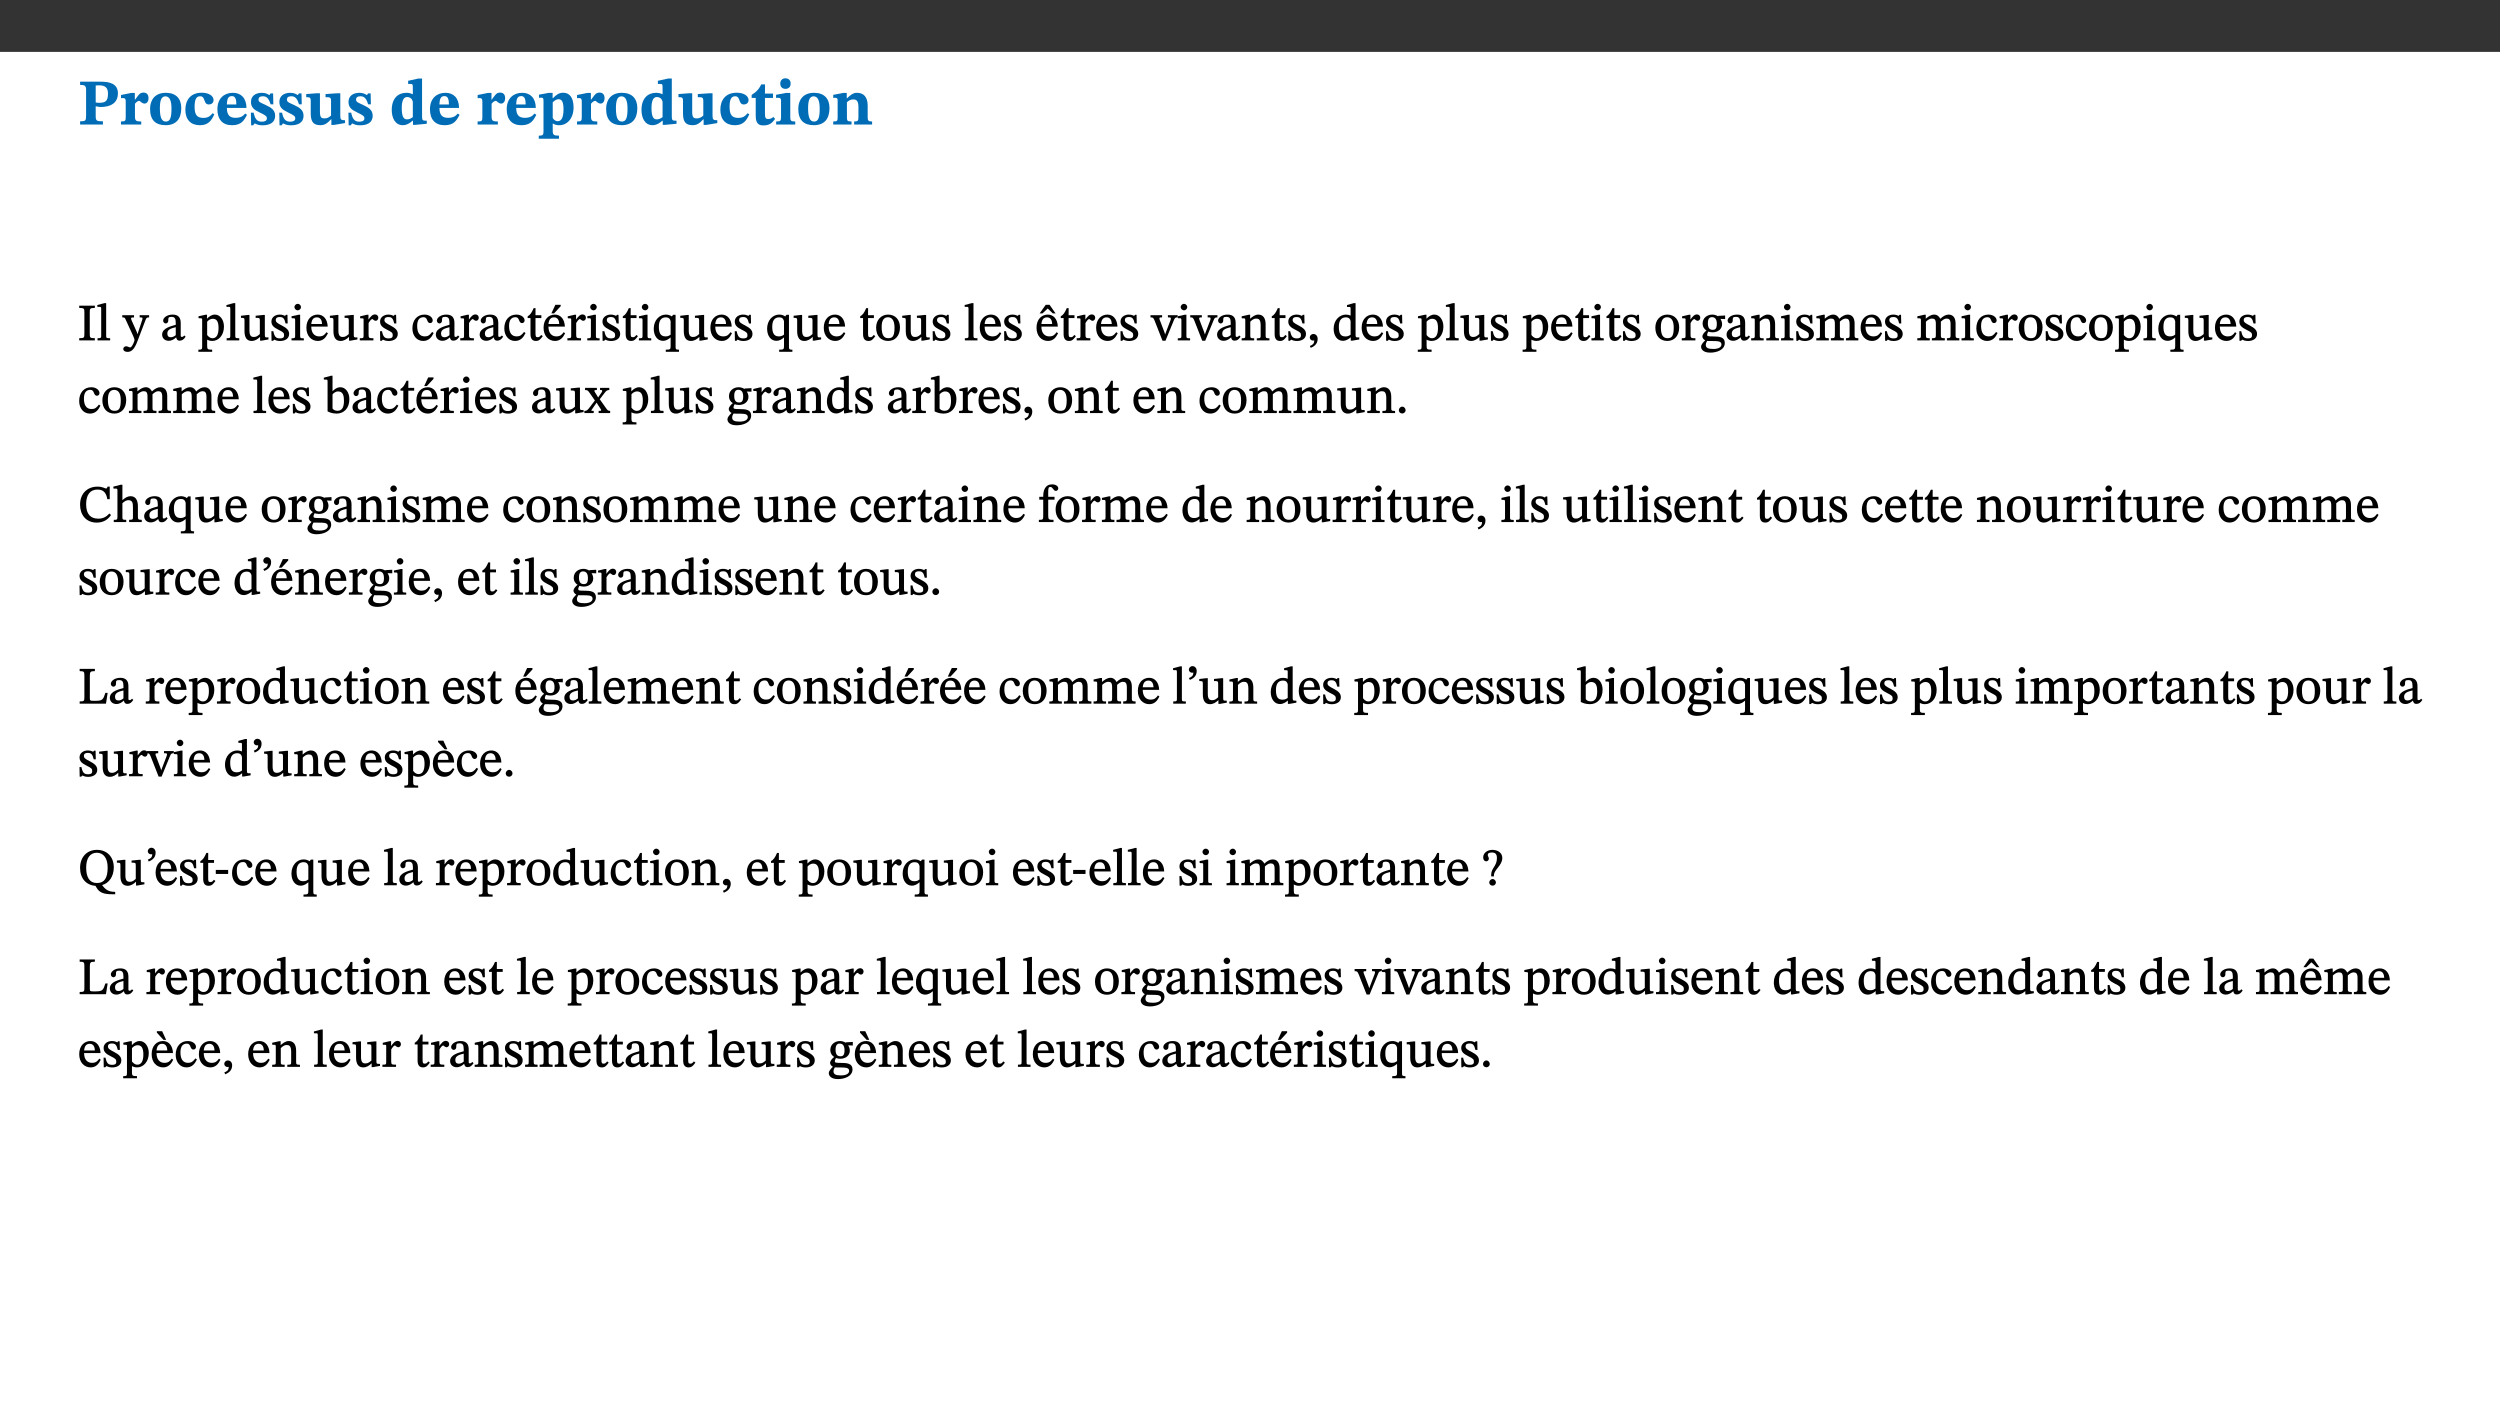 ﻿<?xml version="1.0" encoding="utf-8"?>
<svg xmlns="http://www.w3.org/2000/svg" xmlns:xlink="http://www.w3.org/1999/xlink" viewBox="0 0 960 540" version="1.1">
  <rect x="0" y="0" width="960" height="540" fill="#333333" stroke="none"/>
  <defs>
    <g>
      <symbol overflow="visible" id="glyph0-0">
        <path style="stroke:none;" d="M 7.938 -4.281 L 7.938 -4.688 C 7.938 -7.391 11.922 -9.312 11.922 -12.953 C 11.922 -15.531 9.766 -16.75 7.328 -16.75 C 4.828 -16.75 3.125 -15.234 3.125 -13.234 C 3.125 -12.062 3.594 -11.422 4.391 -11.422 C 4.984 -11.422 5.5 -11.828 5.5 -12.594 C 5.5 -13.531 4.984 -13.562 4.984 -14.375 C 4.984 -15.141 5.656 -15.641 7.109 -15.641 C 8.703 -15.641 9.688 -14.844 9.688 -12.891 C 9.688 -9.062 6.938 -8.156 6.938 -4.938 L 6.938 -4.219 L 7.938 -4.219 Z M 8.875 -1.266 C 8.875 -2.031 8.344 -2.828 7.484 -2.828 C 6.562 -2.828 6.016 -2.062 6.016 -1.266 C 6.016 -0.453 6.5 0.203 7.453 0.203 C 8.344 0.203 8.875 -0.469 8.875 -1.266 Z M 14.75 4.109 L 14.75 -19.625 L 0.25 -19.625 L 0.25 4.188 L 14.75 4.188 Z M 13.453 2.703 L 1.516 2.703 L 1.516 -18.188 L 13.453 -18.188 Z M 13.453 2.703 " />
      </symbol>
      <symbol overflow="visible" id="glyph0-1">
        <path style="stroke:none;" d="M 0.875 -16.359 L 0.875 -15.219 C 2.609 -15.219 3.172 -14.938 3.172 -13.328 L 3.172 -3.516 C 3.172 -1.469 2.969 -1.234 0.875 -1.234 L 0.875 0 L 9.641 0 L 9.641 -1.234 C 7.094 -1.234 6.859 -1.438 6.859 -3.438 L 6.859 -7.031 C 7.406 -6.906 8.125 -6.734 8.719 -6.734 C 12.234 -6.734 15.391 -8 15.391 -12 C 15.391 -15.641 12.266 -16.453 8.875 -16.453 L 0.875 -16.453 Z M 6.859 -15 C 7.359 -15.047 7.625 -15.062 8.078 -15.062 C 10.609 -15.062 11.578 -14.094 11.578 -11.828 C 11.578 -8.875 10.453 -8.344 8.172 -8.344 C 7.453 -8.344 7.219 -8.422 6.859 -8.469 Z M 6.859 -15 " />
      </symbol>
      <symbol overflow="visible" id="glyph0-2">
        <path style="stroke:none;" d="M 5.828 -12.125 L 4.406 -12.125 L 0.516 -11.344 L 0.516 -10.141 C 0.516 -10.141 0.797 -10.156 1.281 -10.156 C 2.156 -10.156 2.328 -9.734 2.328 -8.844 L 2.328 -2.781 C 2.328 -1.391 2.109 -1.172 0.5 -1.172 L 0.5 0 L 8.281 0 L 8.281 -1.172 C 6.516 -1.172 5.875 -1.344 5.875 -2.953 L 5.875 -8 C 6.438 -8.656 6.969 -9.094 7.516 -9.094 C 7.906 -9.094 8.469 -8.047 9.562 -8.047 C 10.312 -8.047 11.078 -8.703 11.078 -10.141 C 11.078 -11.406 10.453 -12.266 9.172 -12.266 C 7.609 -12.266 7.234 -11.25 5.922 -9.547 L 5.828 -9.547 Z M 5.828 -12.125 " />
      </symbol>
      <symbol overflow="visible" id="glyph0-3">
        <path style="stroke:none;" d="M 6.859 -12.188 C 2.703 -12.188 0.797 -9.484 0.797 -6.016 C 0.797 -1.703 2.906 0.25 6.797 0.25 C 10.688 0.25 12.781 -2.062 12.781 -6.297 C 12.781 -9.859 10.828 -12.188 6.859 -12.188 Z M 6.672 -10.828 C 8.297 -10.828 9.016 -9.188 9.016 -6.094 C 9.016 -2.672 8.5 -1.141 6.859 -1.141 C 5.25 -1.141 4.562 -2.719 4.562 -6.266 C 4.562 -9.094 5.078 -10.828 6.672 -10.828 Z M 6.672 -10.828 " />
      </symbol>
      <symbol overflow="visible" id="glyph0-4">
        <path style="stroke:none;" d="M 11.219 -4.344 C 10.281 -3.141 9.344 -2.547 7.656 -2.547 C 5 -2.547 4.312 -4.016 4.312 -6.859 C 4.312 -9.484 4.906 -10.859 6.422 -10.859 C 8.672 -10.859 7.516 -7.703 9.812 -7.703 C 10.75 -7.703 11.594 -8.297 11.594 -9.391 C 11.594 -10.922 9.906 -12.219 7.062 -12.219 C 2.781 -12.219 0.766 -9.422 0.766 -5.672 C 0.766 -1.812 2.906 0.266 6.344 0.266 C 9.672 0.266 10.859 -1.688 11.875 -3.922 Z M 11.219 -4.344 " />
      </symbol>
      <symbol overflow="visible" id="glyph0-5">
        <path style="stroke:none;" d="M 11.469 -4.219 C 10.656 -3.203 9.672 -2.578 7.734 -2.578 C 5.625 -2.578 4.438 -3.547 4.438 -6.375 L 11.969 -6.375 C 11.922 -10.188 9.859 -12.188 6.734 -12.188 C 3.516 -12.188 0.797 -10.141 0.797 -5.875 C 0.797 -1.938 2.797 0.266 6.422 0.266 C 10.094 0.266 11.078 -1.703 12.172 -3.719 Z M 4.406 -7.609 C 4.516 -10.016 5 -10.922 6.391 -10.922 C 7.703 -10.922 8.078 -9.641 8.078 -7.703 L 4.406 -7.703 Z M 4.406 -7.609 " />
      </symbol>
      <symbol overflow="visible" id="glyph0-6">
        <path style="stroke:none;" d="M 0.891 -4.453 L 0.984 0.297 L 1.766 0.297 L 2.297 -0.391 L 2.484 -0.391 C 3.125 -0.078 3.797 0.297 5.328 0.297 C 7.875 0.297 10.203 -0.562 10.203 -3.375 C 10.203 -5.594 8.672 -6.5 6.547 -7.516 C 4.812 -8.344 3.812 -8.547 3.812 -9.609 C 3.812 -10.328 4.312 -10.859 5.484 -10.859 C 6.812 -10.859 7.75 -10.203 8.453 -7.75 L 9.516 -7.75 L 9.422 -11.969 L 8.422 -11.969 L 8.047 -11.344 L 7.906 -11.344 C 7.516 -11.594 6.609 -12.188 5.156 -12.188 C 2.484 -12.188 0.922 -10.797 0.922 -8.719 C 0.922 -6.547 2.109 -5.672 4.219 -4.656 C 6.547 -3.562 7.031 -3.172 7.031 -2.375 C 7.031 -1.438 6.219 -1.094 5.062 -1.094 C 3.266 -1.094 2.453 -2.125 1.953 -4.562 L 0.875 -4.562 Z M 0.891 -4.453 " />
      </symbol>
      <symbol overflow="visible" id="glyph0-7">
        <path style="stroke:none;" d="M 15.234 -1.656 L 15.094 -1.656 C 13.75 -1.656 13.406 -1.859 13.406 -3.422 L 13.406 -12.016 L 12.391 -12.016 L 7.75 -11.703 L 7.75 -10.5 C 9.391 -10.5 9.859 -10.5 9.859 -9.062 L 9.859 -3.438 C 8.953 -2.672 8.375 -2.359 7.328 -2.359 C 6.266 -2.359 5.594 -2.547 5.594 -4.906 L 5.594 -12.016 L 4.438 -12.016 L 0.328 -11.703 L 0.328 -10.5 C 1.656 -10.484 2.062 -10.5 2.062 -8.969 L 2.062 -4.188 C 2.062 -0.922 3.25 0.25 5.719 0.25 C 7.391 0.25 8.281 -0.344 9.844 -2 L 9.984 -2 L 9.984 0.156 L 10.953 0.156 L 15.234 -0.562 Z M 15.234 -1.656 " />
      </symbol>
      <symbol overflow="visible" id="glyph0-8">
        <path style="stroke:none;" d="M 14.25 -0.375 L 14.25 -1.484 L 13.734 -1.484 C 12.812 -1.484 12.438 -1.641 12.438 -2.906 L 12.438 -17.672 L 11.047 -17.672 L 7.094 -16.797 L 7.094 -15.594 C 7.094 -15.594 7.562 -15.594 7.812 -15.594 C 8.75 -15.594 8.891 -15.469 8.891 -14.375 L 8.891 -11.641 L 8.828 -11.641 C 8 -12.047 7.188 -12.188 6.422 -12.188 C 3.297 -12.188 0.797 -10.141 0.797 -5.578 C 0.797 -2.406 2.188 0.25 5.031 0.25 C 6.672 0.25 7.906 -0.672 8.797 -1.469 L 8.953 -1.469 L 8.953 0.125 L 9.812 0.125 L 14.25 -0.297 Z M 8.891 -2.844 C 8.078 -2.281 7.578 -1.984 6.609 -1.984 C 5.297 -1.984 4.641 -3.203 4.641 -6.312 C 4.641 -9.297 5.406 -10.562 6.672 -10.562 C 8.031 -10.562 8.672 -9.672 8.891 -8.766 Z M 8.891 -2.844 " />
      </symbol>
      <symbol overflow="visible" id="glyph0-9">
        <path style="stroke:none;" d="M 5.656 -12.172 L 4.234 -12.172 L 0.422 -11.469 L 0.422 -10.281 C 0.422 -10.281 0.891 -10.312 1.219 -10.312 C 2.031 -10.312 2.156 -10.062 2.156 -9.062 L 2.156 2.609 C 2.156 3.984 1.906 4.281 0.344 4.281 L 0.344 5.453 L 8.109 5.453 L 8.109 4.266 C 6.172 4.266 5.703 4.047 5.703 2.422 L 5.703 -0.375 L 5.797 -0.375 C 6.547 0.094 7.281 0.266 8.234 0.266 C 11.219 0.266 13.703 -2.328 13.703 -6.547 C 13.703 -10.438 12.094 -12.219 9.719 -12.219 C 8.078 -12.219 7.062 -11.406 5.797 -10.141 L 5.656 -10.141 Z M 5.703 -8.531 C 6.219 -9.047 6.984 -9.719 7.984 -9.719 C 9.188 -9.719 9.844 -8.703 9.844 -5.844 C 9.844 -2.375 8.891 -1.281 7.609 -1.281 C 6.609 -1.281 6.047 -1.984 5.703 -2.5 Z M 5.703 -8.531 " />
      </symbol>
      <symbol overflow="visible" id="glyph0-10">
        <path style="stroke:none;" d="M 8.844 -2.922 C 8.25 -2.422 7.828 -2.125 6.859 -2.125 C 5.922 -2.125 5.625 -2.5 5.625 -4.312 L 5.625 -10.203 L 8.719 -10.203 L 8.719 -11.891 L 5.625 -11.891 L 5.656 -15.406 L 4.188 -15.406 C 3.172 -13.234 1.906 -12.234 0.516 -11.406 L 0.516 -10.203 L 2.078 -10.203 L 2.078 -3.438 C 2.078 -0.594 3.047 0.344 4.984 0.344 C 7.578 0.344 8.453 -0.766 9.516 -2.156 Z M 8.844 -2.922 " />
      </symbol>
      <symbol overflow="visible" id="glyph0-11">
        <path style="stroke:none;" d="M 7.781 -1.172 C 6.125 -1.172 5.875 -1.438 5.875 -2.875 L 5.875 -12.125 L 4.141 -12.125 L 0.422 -11.422 L 0.422 -10.234 C 0.422 -10.234 0.719 -10.266 1.062 -10.266 C 1.812 -10.266 2.328 -10.234 2.328 -9.125 L 2.328 -2.797 C 2.328 -1.391 2.062 -1.172 0.453 -1.172 L 0.453 0 L 7.781 0 Z M 4.016 -17.75 C 2.75 -17.75 2.031 -16.875 2.031 -15.719 C 2.031 -14.547 2.781 -13.703 4.016 -13.703 C 5.328 -13.703 6.016 -14.547 6.016 -15.734 C 6.016 -16.875 5.328 -17.75 4.016 -17.75 Z M 4.016 -17.75 " />
      </symbol>
      <symbol overflow="visible" id="glyph0-12">
        <path style="stroke:none;" d="M 13.859 -7.266 C 13.859 -10.531 12.344 -12.188 9.734 -12.188 C 8.25 -12.188 7.188 -11.297 5.953 -10.094 L 5.828 -10.094 L 5.828 -12.125 L 4.453 -12.125 L 0.641 -11.406 L 0.641 -10.234 C 0.641 -10.234 0.891 -10.266 1.312 -10.266 C 2 -10.266 2.328 -10.141 2.328 -9.219 L 2.328 -2.844 C 2.328 -1.484 2.25 -1.172 0.625 -1.172 L 0.625 0 L 7.656 0 L 7.656 -1.172 C 6.016 -1.172 5.891 -1.484 5.891 -2.844 L 5.891 -8.594 C 6.609 -9.188 7.281 -9.641 8.297 -9.641 C 9.609 -9.641 10.312 -9.047 10.312 -6.719 L 10.312 -2.844 C 10.312 -1.469 10.141 -1.172 8.672 -1.172 L 8.672 0 L 15.562 0 L 15.562 -1.172 C 14.125 -1.172 13.859 -1.484 13.859 -2.844 Z M 13.859 -7.266 " />
      </symbol>
      <symbol overflow="visible" id="glyph1-0">
        <path style="stroke:none;" d="M 6.5 -3.5 L 6.5 -3.828 C 6.5 -6 9.703 -7.547 9.703 -10.484 C 9.703 -12.547 7.844 -13.594 5.891 -13.594 C 3.891 -13.594 2.375 -12.312 2.375 -10.703 C 2.375 -9.766 2.891 -9.188 3.531 -9.188 C 4 -9.188 4.547 -9.562 4.547 -10.188 C 4.547 -10.938 4.125 -10.953 4.125 -11.609 C 4.125 -12.234 4.547 -12.578 5.719 -12.578 C 7 -12.578 7.656 -12 7.656 -10.422 C 7.656 -7.344 5.438 -6.609 5.438 -4.031 L 5.438 -3.391 L 6.5 -3.391 Z M 7.25 -1.078 C 7.25 -1.688 6.719 -2.391 6.016 -2.391 C 5.281 -2.391 4.703 -1.719 4.703 -1.078 C 4.703 -0.422 5.219 0.156 6 0.156 C 6.719 0.156 7.25 -0.438 7.25 -1.078 Z M 11.969 3.25 L 11.969 -15.891 L 0.062 -15.891 L 0.062 3.359 L 11.969 3.359 Z M 10.812 2.047 L 1.328 2.047 L 1.328 -14.625 L 10.672 -14.625 L 10.672 2.047 Z M 10.812 2.047 " />
      </symbol>
      <symbol overflow="visible" id="glyph1-1">
        <path style="stroke:none;" d="M 2.516 -2.734 C 2.516 -1.016 2.469 -0.859 0.531 -0.859 L 0.531 0 L 6.531 0 L 6.531 -0.859 C 4.641 -0.859 4.578 -1.016 4.578 -2.734 L 4.578 -10.578 C 4.578 -12.125 4.516 -12.484 6.531 -12.484 L 6.531 -13.344 L 0.531 -13.344 L 0.531 -12.484 C 2.562 -12.484 2.516 -12.125 2.516 -10.578 Z M 2.516 -2.734 " />
      </symbol>
      <symbol overflow="visible" id="glyph1-2">
        <path style="stroke:none;" d="M 5.172 -0.844 C 3.75 -0.844 3.766 -0.969 3.766 -2.125 L 3.766 -14.328 L 3.141 -14.328 L 0.375 -13.594 L 0.375 -12.953 L 0.594 -12.875 C 0.594 -12.875 0.812 -12.875 1.156 -12.875 C 1.656 -12.875 1.859 -12.953 1.859 -12.125 L 1.859 -2.125 C 1.859 -1.016 1.906 -0.844 0.453 -0.844 L 0.453 0 L 5.297 0 L 5.297 -0.844 Z M 5.172 -0.844 " />
      </symbol>
      <symbol overflow="visible" id="glyph1-3">
        <path style="stroke:none;" d="M 9.828 -9.688 L 6.297 -9.688 L 6.297 -8.844 C 7.094 -8.844 7.406 -8.859 7.406 -8.469 C 7.406 -8.312 7.344 -8.125 7.312 -7.969 L 5.438 -2.266 L 5.5 -2.266 L 5.234 -3.172 L 3.281 -7.547 C 3.172 -7.828 3.016 -8.172 3.016 -8.406 C 3.016 -8.766 3.125 -8.828 4.141 -8.828 L 4.141 -9.688 L -0.375 -9.688 L -0.375 -8.844 C 0.484 -8.844 0.625 -8.703 0.812 -8.25 L 3.75 -1.859 C 3.984 -1.312 4.344 -0.484 4.344 -0.219 C 4.344 0.359 3.344 2.688 2.703 2.688 C 2.219 2.688 1.797 2.25 1.094 2.25 C 0.562 2.25 0.016 2.656 0.016 3.25 C 0.016 4 0.734 4.406 1.641 4.406 C 3.25 4.406 4.344 3.25 5.453 0.312 L 8.562 -7.844 C 8.844 -8.625 9.031 -8.844 9.938 -8.844 L 9.938 -9.688 Z M 9.828 -9.688 " />
      </symbol>
      <symbol overflow="visible" id="glyph1-4">
        <path style="stroke:none;" d="M 6 -1.359 C 6.109 -0.484 6.453 0.094 7.328 0.094 C 8.344 0.094 8.906 -0.359 9.641 -1.422 L 9.156 -1.906 C 8.812 -1.516 8.625 -1.359 8.25 -1.359 C 7.828 -1.359 7.766 -1.375 7.766 -2.188 L 7.766 -6.719 C 7.766 -8.781 6.828 -9.922 4.656 -9.922 C 2.484 -9.922 1.016 -8.703 1.016 -7.594 C 1.016 -6.938 1.594 -6.516 1.984 -6.516 C 2.547 -6.516 2.984 -6.938 2.984 -7.547 C 2.984 -8.75 3.062 -9.047 4.203 -9.047 C 5.406 -9.047 5.859 -8.5 5.859 -6.766 L 5.859 -6 C 4.281 -5.5 0.625 -4.844 0.625 -2.219 C 0.625 -0.938 1.594 0.141 3.125 0.141 C 4.406 0.141 5.203 -0.453 6.094 -1.234 L 6.016 -1.234 Z M 5.891 -2.047 C 5.219 -1.5 4.609 -1.219 3.938 -1.219 C 3.094 -1.219 2.625 -1.688 2.625 -2.688 C 2.625 -4.25 4.188 -4.656 5.859 -5.078 L 5.859 -2.016 Z M 5.891 -2.047 " />
      </symbol>
      <symbol overflow="visible" id="glyph1-5">
        <path style="stroke:none;" d="M 3.5 -9.859 L 3.016 -9.859 L 0.359 -9.281 L 0.359 -8.594 L 0.578 -8.5 C 0.578 -8.5 0.875 -8.5 1.141 -8.5 C 1.797 -8.5 1.75 -8.359 1.75 -7.609 L 1.75 2.25 C 1.75 3.359 1.688 3.562 0.297 3.562 L 0.297 4.375 L 5.594 4.375 L 5.594 3.547 C 3.922 3.547 3.672 3.422 3.672 2.125 L 3.672 -0.359 L 3.578 -0.359 C 4.109 0 4.875 0.203 5.641 0.203 C 8.031 0.203 10.125 -1.938 10.125 -5.312 C 10.125 -7.922 8.625 -9.922 6.656 -9.922 C 5.484 -9.922 4.422 -9.266 3.484 -8.188 L 3.625 -8.188 L 3.625 -9.859 Z M 3.625 -7.125 C 4 -7.625 4.781 -8.312 5.844 -8.312 C 7.312 -8.312 8.047 -7.266 8.047 -4.766 C 8.047 -1.984 7.125 -0.844 5.734 -0.844 C 4.625 -0.844 4 -1.688 3.672 -2.078 L 3.672 -7.172 Z M 3.625 -7.125 " />
      </symbol>
      <symbol overflow="visible" id="glyph1-6">
        <path style="stroke:none;" d="M 10.75 -1.156 L 10.562 -1.156 C 9.609 -1.156 9.484 -1.156 9.484 -2.328 L 9.484 -9.781 L 8.891 -9.781 L 5.953 -9.484 L 5.953 -8.672 C 7.375 -8.672 7.562 -8.688 7.562 -7.625 L 7.562 -2.453 C 6.812 -1.797 6.281 -1.328 5.266 -1.328 C 4.219 -1.328 3.578 -1.797 3.578 -3.828 L 3.578 -9.781 L 3.031 -9.781 L 0.312 -9.469 L 0.312 -8.672 C 1.531 -8.641 1.672 -8.688 1.672 -7.609 L 1.672 -3.562 C 1.672 -0.859 2.766 0.203 4.422 0.203 C 5.703 0.203 6.719 -0.438 7.734 -1.438 L 7.656 -1.438 L 7.656 0.094 L 8.234 0.094 L 10.875 -0.375 L 10.875 -1.156 Z M 10.75 -1.156 " />
      </symbol>
      <symbol overflow="visible" id="glyph1-7">
        <path style="stroke:none;" d="M 0.641 -3.391 L 0.703 0.156 L 1.297 0.156 L 1.719 -0.297 C 2.234 -0.078 2.828 0.219 3.984 0.219 C 5.781 0.219 7.453 -0.625 7.453 -2.484 C 7.453 -3.969 6.438 -4.797 4.625 -5.75 C 2.953 -6.609 2.328 -7.016 2.328 -7.797 C 2.328 -8.688 2.906 -8.984 3.828 -8.984 C 5.047 -8.984 5.641 -8.531 6.094 -6.516 L 6.891 -6.516 L 6.812 -9.828 L 6.219 -9.828 L 5.875 -9.406 L 5.938 -9.406 C 5.438 -9.641 4.844 -9.922 3.844 -9.922 C 2.125 -9.922 0.656 -8.906 0.656 -7.266 C 0.656 -5.797 1.516 -5.016 3.328 -4.109 L 3.422 -4.062 C 5.281 -3.141 5.516 -2.891 5.516 -1.953 C 5.516 -1.016 4.938 -0.781 3.938 -0.781 C 2.469 -0.781 1.828 -1.328 1.391 -3.531 L 0.641 -3.531 Z M 0.641 -3.391 " />
      </symbol>
      <symbol overflow="visible" id="glyph1-8">
        <path style="stroke:none;" d="M 2.891 -14.062 C 2.188 -14.062 1.609 -13.406 1.609 -12.812 C 1.609 -12.188 2.219 -11.547 2.891 -11.547 C 3.578 -11.547 4.141 -12.188 4.141 -12.812 C 4.141 -13.406 3.578 -14.062 2.891 -14.062 Z M 5.125 -0.812 C 3.781 -0.812 3.812 -0.969 3.812 -2.125 L 3.812 -9.859 L 3.172 -9.859 L 0.516 -9.281 L 0.516 -8.594 L 0.734 -8.5 C 0.734 -8.5 0.875 -8.5 1.156 -8.5 C 1.734 -8.5 1.891 -8.547 1.891 -7.688 L 1.891 -2.125 C 1.891 -1 1.969 -0.812 0.5 -0.812 L 0.5 0 L 5.234 0 L 5.234 -0.812 Z M 5.125 -0.812 " />
      </symbol>
      <symbol overflow="visible" id="glyph1-9">
        <path style="stroke:none;" d="M 8.172 -3.062 C 7.531 -2.234 7.016 -1.547 5.406 -1.547 C 3.812 -1.547 2.406 -2.672 2.406 -5.297 L 8.719 -5.297 C 8.609 -8.203 7.047 -9.922 4.875 -9.922 C 2.547 -9.922 0.531 -8.188 0.531 -4.859 C 0.531 -1.656 2.531 0.203 4.922 0.203 C 6.969 0.203 8.047 -1.172 8.812 -2.75 L 8.234 -3.172 Z M 2.391 -6.156 C 2.547 -8.016 3.234 -8.859 4.578 -8.859 C 6 -8.859 6.516 -7.625 6.547 -6.297 L 2.406 -6.297 Z M 2.391 -6.156 " />
      </symbol>
      <symbol overflow="visible" id="glyph1-10">
        <path style="stroke:none;" d="M 3.641 -9.859 L 3.172 -9.859 L 0.562 -9.25 L 0.562 -8.562 L 0.781 -8.484 C 0.781 -8.484 0.922 -8.484 1.312 -8.484 C 2.031 -8.484 1.891 -8.25 1.891 -7.531 L 1.891 -2.047 C 1.891 -0.938 1.891 -0.844 0.438 -0.844 L 0.438 0 L 5.672 0 L 5.672 -0.844 C 4.062 -0.844 3.812 -0.891 3.812 -2.156 L 3.812 -6.672 C 4.25 -7.406 4.797 -8.203 5.266 -8.203 C 5.5 -8.203 5.891 -7.531 6.547 -7.531 C 7 -7.531 7.547 -7.969 7.547 -8.719 C 7.547 -9.406 7.047 -9.984 6.281 -9.984 C 5.312 -9.984 4.625 -9.25 3.625 -7.812 L 3.766 -7.812 L 3.766 -9.859 Z M 3.641 -9.859 " />
      </symbol>
      <symbol overflow="visible" id="glyph1-11">
        <path style="stroke:none;" d="M 8.031 -3.172 C 7.125 -2.016 6.547 -1.547 5.266 -1.547 C 3.203 -1.547 2.344 -3.125 2.344 -5.562 C 2.344 -7.844 3.203 -8.922 4.828 -8.922 C 6.531 -8.922 5.875 -6.656 7.344 -6.656 C 7.906 -6.656 8.312 -7.094 8.312 -7.672 C 8.312 -8.828 7.031 -9.922 5.156 -9.922 C 2.297 -9.922 0.516 -7.75 0.516 -4.625 C 0.516 -1.859 2.156 0.203 4.641 0.203 C 6.766 0.203 7.875 -1.172 8.672 -2.844 L 8.094 -3.266 Z M 8.031 -3.172 " />
      </symbol>
      <symbol overflow="visible" id="glyph1-12">
        <path style="stroke:none;" d="M 5.734 -2.016 C 5.234 -1.453 5.078 -1.234 4.438 -1.234 C 3.672 -1.234 3.609 -1.578 3.609 -2.984 L 3.609 -8.594 L 5.859 -8.594 L 5.859 -9.688 L 3.609 -9.688 L 3.625 -12.406 L 2.906 -12.406 C 2.125 -10.578 1.578 -9.844 0.594 -9.25 L 0.594 -8.594 L 1.688 -8.594 L 1.688 -2.438 C 1.688 -0.641 2.406 0.203 3.75 0.203 C 5.016 0.203 5.516 -0.438 6.391 -1.641 L 5.812 -2.109 Z M 5.734 -2.016 " />
      </symbol>
      <symbol overflow="visible" id="glyph1-13">
        <path style="stroke:none;" d="M 8.172 -3.062 C 7.531 -2.234 7.016 -1.547 5.406 -1.547 C 3.812 -1.547 2.406 -2.672 2.406 -5.297 L 8.719 -5.297 C 8.609 -8.203 7.047 -9.922 4.875 -9.922 C 2.547 -9.922 0.531 -8.188 0.531 -4.859 C 0.531 -1.656 2.531 0.203 4.922 0.203 C 6.969 0.203 8.047 -1.172 8.812 -2.75 L 8.234 -3.172 Z M 2.391 -6.156 C 2.547 -8.016 3.234 -8.859 4.578 -8.859 C 6 -8.859 6.516 -7.625 6.547 -6.297 L 2.406 -6.297 Z M 3.75 -10.375 L 4.562 -10.375 L 7.109 -13.141 L 7.109 -13.688 L 5.062 -13.688 L 3.531 -10.375 Z M 3.75 -10.375 " />
      </symbol>
      <symbol overflow="visible" id="glyph1-14">
        <path style="stroke:none;" d="M 10.219 4.266 L 10.219 3.562 C 8.984 3.562 8.906 3.359 8.906 2.344 L 8.906 -9.844 L 7.969 -9.844 L 7.469 -9.219 C 6.75 -9.703 6 -9.922 5.156 -9.922 C 2.625 -9.922 0.516 -7.688 0.516 -4.5 C 0.516 -1.734 1.969 0.156 4.047 0.156 C 5.344 0.156 6.281 -0.516 7.109 -1.25 L 7 -1.25 L 7 2.125 C 7 3.359 6.891 3.562 5.141 3.562 L 5.141 4.375 L 10.219 4.375 Z M 7.031 -2.266 C 6.469 -1.812 5.969 -1.547 5 -1.547 C 3.016 -1.547 2.484 -3.094 2.484 -5.266 C 2.484 -7.75 3.469 -8.859 5.141 -8.859 C 6.203 -8.859 6.734 -8.406 7 -7.406 L 7 -2.234 Z M 7.031 -2.266 " />
      </symbol>
      <symbol overflow="visible" id="glyph1-15">
        <path style="stroke:none;" d="M 5.141 -9.922 C 2.453 -9.922 0.531 -7.828 0.531 -4.938 C 0.531 -1.719 2.344 0.203 5.141 0.203 C 7.734 0.203 9.688 -1.672 9.688 -5.016 C 9.688 -7.969 7.875 -9.922 5.141 -9.922 Z M 5.062 -8.906 C 6.828 -8.906 7.594 -7.375 7.594 -4.922 C 7.594 -1.672 6.859 -0.859 5.219 -0.859 C 3.5 -0.844 2.656 -2.031 2.656 -5.203 C 2.656 -7.75 3.547 -8.906 5.062 -8.906 Z M 5.062 -8.906 " />
      </symbol>
      <symbol overflow="visible" id="glyph1-16">
        <path style="stroke:none;" d="M 8.172 -3.062 C 7.531 -2.234 7.016 -1.547 5.406 -1.547 C 3.812 -1.547 2.406 -2.672 2.406 -5.297 L 8.719 -5.297 C 8.609 -8.203 7.047 -9.922 4.875 -9.922 C 2.547 -9.922 0.531 -8.188 0.531 -4.859 C 0.531 -1.656 2.531 0.203 4.922 0.203 C 6.969 0.203 8.047 -1.172 8.812 -2.75 L 8.234 -3.172 Z M 2.391 -6.156 C 2.547 -8.016 3.234 -8.859 4.578 -8.859 C 6 -8.859 6.516 -7.625 6.547 -6.297 L 2.406 -6.297 Z M 7.703 -10.594 L 5.531 -13.688 L 4.078 -13.688 L 1.734 -10.375 L 2.828 -10.375 L 4.828 -12.266 L 6.812 -10.375 L 7.891 -10.375 Z M 7.703 -10.594 " />
      </symbol>
      <symbol overflow="visible" id="glyph1-17">
        <path style="stroke:none;" d="M 9.922 -9.688 L 6.297 -9.688 L 6.297 -8.844 C 7.156 -8.844 7.438 -8.859 7.438 -8.422 C 7.438 -8.109 7.312 -7.875 7.297 -7.766 L 5.578 -3.266 L 5.203 -2.188 L 5.266 -2.188 L 4.922 -3.25 L 3.234 -7.688 C 3.109 -7.969 3.031 -8.203 3.031 -8.469 C 3.031 -8.781 3.172 -8.844 4.062 -8.844 L 4.062 -9.688 L -0.391 -9.688 L -0.391 -8.844 C 0.594 -8.844 0.703 -8.75 1.219 -7.516 L 4.219 0.125 L 5.359 0.125 L 8.547 -7.656 C 8.938 -8.688 9.141 -8.844 10.047 -8.844 L 10.047 -9.688 Z M 9.922 -9.688 " />
      </symbol>
      <symbol overflow="visible" id="glyph1-18">
        <path style="stroke:none;" d="M 9.703 -6.234 C 9.703 -8.531 8.719 -9.922 6.906 -9.922 C 5.656 -9.922 4.688 -9.156 3.641 -8.25 L 3.75 -8.25 L 3.766 -9.859 L 3.188 -9.859 L 0.516 -9.266 L 0.516 -8.562 L 0.734 -8.484 C 0.734 -8.484 0.859 -8.484 1.188 -8.484 C 1.734 -8.484 1.891 -8.453 1.891 -7.734 L 1.891 -2.125 C 1.891 -1.016 1.969 -0.812 0.5 -0.812 L 0.5 0 L 5.312 0 L 5.312 -0.812 C 3.766 -0.812 3.812 -1.016 3.812 -2.125 L 3.812 -7.188 C 4.359 -7.703 5.016 -8.391 6.094 -8.391 C 7 -8.391 7.797 -8.125 7.797 -5.734 L 7.797 -2.125 C 7.797 -1.016 7.875 -0.812 6.312 -0.812 L 6.312 0 L 11.172 0 L 11.172 -0.812 C 9.719 -0.812 9.703 -1.016 9.703 -2.125 Z M 9.703 -6.234 " />
      </symbol>
      <symbol overflow="visible" id="glyph1-19">
        <path style="stroke:none;" d="M 1.469 2.828 C 2.266 2.469 4.062 1.672 4.062 -0.578 C 4.062 -1.672 3.406 -2.469 2.406 -2.469 C 1.609 -2.469 1.031 -1.797 1.031 -1.156 C 1.031 -0.578 1.5 0.047 2.266 0.047 C 2.484 0.047 2.672 0 2.75 -0.016 C 2.75 1.422 1.969 1.75 1.062 2.125 L 1.422 2.875 Z M 1.469 2.828 " />
      </symbol>
      <symbol overflow="visible" id="glyph1-20">
        <path style="stroke:none;" d="M 10.359 -0.484 L 10.359 -1.156 L 9.828 -1.156 C 9.078 -1.156 8.938 -1.219 8.938 -2.25 L 8.938 -14.328 L 8.281 -14.328 L 5.641 -13.594 L 5.641 -12.922 L 5.859 -12.844 C 5.859 -12.844 6.109 -12.844 6.297 -12.844 C 7.078 -12.844 7.031 -12.797 7.031 -11.906 L 7.031 -9.547 C 6.641 -9.734 5.891 -9.922 5.234 -9.922 C 2.734 -9.922 0.516 -7.766 0.516 -4.484 C 0.516 -1.938 1.812 0.156 4.062 0.156 C 5.375 0.156 6.469 -0.641 7.188 -1.281 L 7.094 -1.281 L 7.094 0.094 L 7.688 0.094 L 10.359 -0.375 Z M 7.078 -2.234 C 6.375 -1.75 5.938 -1.531 5 -1.531 C 3.312 -1.531 2.516 -2.516 2.516 -5.266 C 2.516 -7.766 3.531 -8.859 5.203 -8.859 C 6.438 -8.859 6.875 -8.203 7.031 -7.391 L 7.031 -2.219 Z M 7.078 -2.234 " />
      </symbol>
      <symbol overflow="visible" id="glyph1-21">
        <path style="stroke:none;" d="M 2.453 -3.891 C 1.516 -3.172 0.781 -2.234 0.781 -1.516 C 0.781 -0.953 1.25 -0.344 1.891 -0.016 L 1.891 -0.062 C 0.859 0.938 0.281 1.719 0.281 2.375 C 0.281 3.469 1.188 4.688 3.812 4.688 C 6.312 4.688 9.391 3.641 9.391 0.969 C 9.391 -1.312 7.344 -1.531 4.844 -1.531 C 3.016 -1.531 2.609 -1.594 2.609 -2.188 C 2.609 -2.531 2.891 -3.172 3.047 -3.391 C 3.531 -3.234 4.078 -3.109 4.719 -3.109 C 6.812 -3.109 8.359 -4.406 8.359 -6.25 C 8.359 -7.25 7.891 -8.016 7.656 -8.344 L 7.656 -8.266 L 9.516 -8.203 L 9.516 -9.578 L 6.828 -9.422 L 6.906 -9.203 C 6.906 -9.203 5.938 -9.922 4.625 -9.922 C 2.516 -9.922 0.875 -8.531 0.875 -6.531 C 0.875 -5.234 1.5 -4.297 2.406 -3.766 L 2.406 -3.859 Z M 4.484 -8.938 C 5.75 -8.938 6.328 -7.984 6.328 -6.375 C 6.328 -4.484 5.734 -4.062 4.734 -4.062 C 3.453 -4.062 2.891 -4.906 2.891 -6.609 C 2.891 -8.281 3.453 -8.938 4.484 -8.938 Z M 2.531 0.203 C 2.812 0.203 3.188 0.219 4.781 0.234 C 6.109 0.266 8.109 0.094 8.109 1.531 C 8.109 2.391 7.312 3.281 4.953 3.281 C 2.922 3.281 2.094 2.844 2.094 1.688 C 2.094 1.281 2.188 0.891 2.594 0.203 Z M 2.531 0.203 " />
      </symbol>
      <symbol overflow="visible" id="glyph1-22">
        <path style="stroke:none;" d="M 3.766 -7.156 C 4.344 -7.688 5.141 -8.391 6.172 -8.391 C 7.094 -8.391 7.625 -8.062 7.625 -6.375 L 7.625 -2.438 C 7.625 -1.031 7.656 -0.844 6.094 -0.844 L 6.094 0 L 11.078 0 L 11.078 -0.844 C 9.516 -0.844 9.547 -1.062 9.547 -2.438 L 9.547 -7.219 C 10.156 -7.75 10.891 -8.391 11.719 -8.391 C 12.656 -8.391 13.281 -8.062 13.281 -6.25 L 13.281 -2.438 C 13.281 -1.219 13.375 -0.844 11.875 -0.844 L 11.875 0 L 16.641 0 L 16.641 -0.844 C 15.141 -0.844 15.203 -1.172 15.203 -2.438 L 15.203 -6.5 C 15.203 -8.906 14.062 -9.922 12.516 -9.922 C 11.453 -9.922 10.344 -9.297 9.281 -8.266 L 9.344 -8.266 C 8.984 -9.078 8.188 -9.922 7.047 -9.922 C 5.703 -9.922 4.688 -9.141 3.641 -8.25 L 3.75 -8.25 L 3.75 -9.859 L 3.141 -9.859 L 0.516 -9.266 L 0.516 -8.562 L 0.734 -8.484 C 0.734 -8.484 0.891 -8.484 1.188 -8.484 C 1.75 -8.484 1.891 -8.422 1.891 -7.703 L 1.891 -2.125 C 1.891 -0.938 1.891 -0.844 0.5 -0.844 L 0.5 0 L 5.297 0 L 5.297 -0.844 C 3.938 -0.844 3.812 -0.938 3.812 -2.047 L 3.812 -7.172 Z M 3.766 -7.156 " />
      </symbol>
      <symbol overflow="visible" id="glyph1-23">
        <path style="stroke:none;" d="M 3.25 -14.328 L 2.734 -14.328 L 0.016 -13.594 L 0.016 -12.922 L 0.234 -12.844 C 0.234 -12.844 0.391 -12.844 0.719 -12.844 C 1.469 -12.844 1.453 -12.812 1.453 -11.906 L 1.453 -0.656 C 1.969 -0.375 3.234 0.203 4.922 0.203 C 7.688 0.203 9.828 -1.797 9.828 -5.359 C 9.828 -7.953 8.344 -9.922 6.375 -9.922 C 5.047 -9.922 3.906 -9.031 3.234 -8.234 L 3.359 -8.234 L 3.359 -14.328 Z M 3.328 -7.125 C 3.688 -7.609 4.484 -8.312 5.5 -8.312 C 7.391 -8.312 7.75 -6.641 7.75 -4.719 C 7.75 -2.516 7.172 -0.875 5.281 -0.875 C 4.219 -0.875 3.703 -1.312 3.359 -1.734 L 3.359 -7.172 Z M 3.328 -7.125 " />
      </symbol>
      <symbol overflow="visible" id="glyph1-24">
        <path style="stroke:none;" d="M 9.719 -0.125 L 9.719 -0.844 C 8.859 -0.844 8.641 -1.156 8.094 -1.953 L 5.719 -5.312 L 7.75 -7.953 C 8.203 -8.531 8.594 -8.844 9.391 -8.844 L 9.391 -9.688 L 5.844 -9.688 L 5.844 -8.859 C 6.609 -8.859 6.656 -8.812 6.656 -8.5 C 6.656 -8.188 6.516 -7.984 5.969 -7.25 L 5.062 -5.938 L 5.125 -5.938 L 4.656 -6.766 C 3.984 -7.891 3.672 -8.203 3.672 -8.531 C 3.672 -8.828 3.859 -8.859 4.625 -8.859 L 4.625 -9.688 L 0.078 -9.688 L 0.078 -8.844 C 1.031 -8.844 1.172 -8.688 1.875 -7.688 L 3.859 -4.828 L 1.547 -1.797 C 0.891 -1.016 0.641 -0.844 -0.172 -0.844 L -0.172 0 L 3.406 0 L 3.406 -0.844 C 2.625 -0.844 2.516 -0.781 2.516 -1 C 2.516 -1.156 2.75 -1.438 2.953 -1.75 L 4.562 -4.062 L 4.5 -4.062 L 4.875 -3.406 L 6.141 -1.469 C 6.234 -1.312 6.234 -1.281 6.234 -1.141 C 6.234 -0.797 6.141 -0.844 5.297 -0.844 L 5.297 0 L 9.719 0 Z M 9.719 -0.125 " />
      </symbol>
      <symbol overflow="visible" id="glyph1-25">
        <path style="stroke:none;" d="M 3.75 -1.094 C 3.75 -1.75 3.203 -2.469 2.453 -2.469 C 1.719 -2.469 1.141 -1.766 1.141 -1.109 C 1.141 -0.438 1.656 0.156 2.438 0.156 C 3.203 0.156 3.75 -0.484 3.75 -1.094 Z M 3.75 -1.094 " />
      </symbol>
      <symbol overflow="visible" id="glyph1-26">
        <path style="stroke:none;" d="M 12.016 -3.188 C 10.891 -1.969 9.656 -1.297 7.828 -1.297 C 5.016 -1.297 3.188 -2.875 3.188 -6.859 C 3.188 -10.406 4.688 -12.469 7.547 -12.469 C 9.609 -12.469 10.875 -11.5 11.328 -8.766 L 12.25 -8.766 L 12.25 -13.594 L 11.453 -13.594 C 11.203 -13.141 11.172 -12.875 10.859 -12.875 C 10.359 -12.875 9.625 -13.594 7.531 -13.594 C 3.703 -13.594 0.859 -11 0.859 -6.656 C 0.859 -2.766 3.141 0.219 7.25 0.219 C 9.859 0.219 11.594 -0.969 12.75 -2.703 L 12.094 -3.281 Z M 12.016 -3.188 " />
      </symbol>
      <symbol overflow="visible" id="glyph1-27">
        <path style="stroke:none;" d="M 3.719 -7.188 C 4.703 -8.094 5.344 -8.391 6.109 -8.391 C 7.734 -8.391 7.812 -7.125 7.812 -5.5 L 7.812 -2.047 C 7.812 -1.094 7.875 -0.844 6.359 -0.844 L 6.359 0 L 11.203 0 L 11.203 -0.844 C 9.828 -0.844 9.719 -1.078 9.719 -2.125 L 9.719 -6.094 C 9.719 -7.734 9.219 -9.922 6.938 -9.922 C 5.875 -9.922 4.859 -9.422 3.641 -8.281 L 3.766 -8.281 L 3.766 -14.328 L 3.109 -14.328 L 0.297 -13.594 L 0.297 -12.922 L 0.516 -12.844 C 0.516 -12.844 0.703 -12.844 1.016 -12.844 C 1.547 -12.844 1.859 -12.875 1.859 -12.172 L 1.859 -1.969 C 1.859 -0.859 1.641 -0.844 0.453 -0.844 L 0.453 0 L 5.234 0 L 5.234 -0.844 C 3.75 -0.844 3.766 -1.016 3.766 -2.047 L 3.766 -7.219 Z M 3.719 -7.188 " />
      </symbol>
      <symbol overflow="visible" id="glyph1-28">
        <path style="stroke:none;" d="M 0.375 -9.547 L 0.375 -8.594 L 1.891 -8.594 L 1.891 -2.484 C 1.891 -0.938 1.812 -0.844 0.219 -0.844 L 0.219 0 L 5.844 0 L 5.844 -0.844 C 4.062 -0.844 3.812 -0.938 3.812 -2.484 L 3.812 -8.594 L 6.234 -8.594 L 6.234 -9.688 L 3.812 -9.688 L 3.812 -11.312 C 3.812 -12.984 3.906 -13.469 4.641 -13.469 C 5.641 -13.469 5.734 -11.953 6.734 -11.953 C 7.188 -11.953 7.672 -12.344 7.672 -12.922 C 7.672 -13.828 6.609 -14.469 5.312 -14.469 C 3.922 -14.469 3.109 -13.891 2.562 -12.969 C 2.047 -12.047 1.891 -11.062 1.891 -9.688 L 0.375 -9.688 Z M 0.375 -9.547 " />
      </symbol>
      <symbol overflow="visible" id="glyph1-29">
        <path style="stroke:none;" d="M 1.25 -9.141 C 2.094 -9.516 3.828 -10.281 3.828 -12.516 C 3.828 -13.594 3.188 -14.406 2.188 -14.406 C 1.391 -14.406 0.812 -13.719 0.812 -13.062 C 0.812 -12.484 1.281 -11.875 2.047 -11.875 C 2.266 -11.875 2.438 -11.891 2.531 -11.938 C 2.531 -10.578 1.75 -10.219 0.844 -9.844 L 1.188 -9.109 Z M 1.25 -9.141 " />
      </symbol>
      <symbol overflow="visible" id="glyph1-30">
        <path style="stroke:none;" d="M 11.312 -4.141 L 10.578 -4.141 C 9.766 -1.688 9.578 -1.094 6.906 -1.094 L 6 -1.094 C 4.828 -1.094 4.609 -1.141 4.609 -2.016 L 4.609 -10.656 C 4.609 -12.219 4.828 -12.484 6.547 -12.484 L 6.547 -13.344 L 0.703 -13.344 L 0.703 -12.484 C 2.438 -12.484 2.516 -12.219 2.516 -10.672 L 2.516 -2.562 C 2.516 -1.016 2.438 -0.859 0.703 -0.859 L 0.703 0 L 10.812 0 L 11.453 -4.141 Z M 11.312 -4.141 " />
      </symbol>
      <symbol overflow="visible" id="glyph1-31">
        <path style="stroke:none;" d="M 8.172 -3.062 C 7.531 -2.234 7.016 -1.547 5.406 -1.547 C 3.812 -1.547 2.406 -2.672 2.406 -5.297 L 8.719 -5.297 C 8.609 -8.203 7.047 -9.922 4.875 -9.922 C 2.547 -9.922 0.531 -8.188 0.531 -4.859 C 0.531 -1.656 2.531 0.203 4.922 0.203 C 6.969 0.203 8.047 -1.172 8.812 -2.75 L 8.234 -3.172 Z M 2.391 -6.156 C 2.547 -8.016 3.234 -8.859 4.578 -8.859 C 6 -8.859 6.516 -7.625 6.547 -6.297 L 2.406 -6.297 Z M 4.5 -13.688 L 2.531 -13.688 L 2.531 -13.141 L 5.062 -10.375 L 6.094 -10.375 L 4.562 -13.688 Z M 4.5 -13.688 " />
      </symbol>
      <symbol overflow="visible" id="glyph1-32">
        <path style="stroke:none;" d="M 13.812 -6.875 C 13.812 -10.781 11.312 -13.594 7.344 -13.594 C 3.406 -13.594 0.859 -10.719 0.859 -6.672 C 0.859 -2.609 3.234 -0.016 6.766 0.219 L 7.234 1 C 8.281 2.812 9.922 3.453 13.234 3.453 L 14.344 3.453 L 14.344 2.531 C 11.828 2.531 10.641 1.766 9.266 -0.156 L 9.266 -0.062 C 11.953 -0.719 13.812 -3.406 13.812 -6.875 Z M 11.453 -6.797 C 11.453 -2.781 10.203 -0.859 7.375 -0.859 C 4.5 -0.859 3.203 -3.047 3.203 -6.797 C 3.203 -10.438 4.719 -12.484 7.297 -12.484 C 9.859 -12.484 11.453 -10.375 11.453 -6.797 Z M 11.453 -6.797 " />
      </symbol>
      <symbol overflow="visible" id="glyph1-33">
        <path style="stroke:none;" d="M 5.5 -4.469 L 5.5 -5.891 L 0.75 -5.891 L 0.75 -4.344 L 5.5 -4.344 Z M 5.5 -4.469 " />
      </symbol>
      <symbol overflow="visible" id="glyph1-34">
        <path style="stroke:none;" d="M 4.578 -3.5 L 4.578 -3.828 C 4.578 -6 7.797 -7.547 7.797 -10.484 C 7.797 -12.547 5.938 -13.594 3.984 -13.594 C 1.969 -13.594 0.453 -12.312 0.453 -10.703 C 0.453 -9.766 0.969 -9.188 1.609 -9.188 C 2.094 -9.188 2.625 -9.562 2.625 -10.188 C 2.625 -10.938 2.219 -10.953 2.219 -11.609 C 2.219 -12.234 2.625 -12.578 3.812 -12.578 C 5.078 -12.578 5.734 -12 5.734 -10.422 C 5.734 -7.344 3.531 -6.609 3.531 -4.031 L 3.531 -3.391 L 4.578 -3.391 Z M 5.344 -1.078 C 5.344 -1.688 4.797 -2.391 4.109 -2.391 C 3.359 -2.391 2.781 -1.719 2.781 -1.078 C 2.781 -0.422 3.312 0.156 4.078 0.156 C 4.797 0.156 5.344 -0.438 5.344 -1.078 Z M 5.344 -1.078 " />
      </symbol>
    </g>
  </defs>
  <g id="surface11">
    <path style=" stroke:none;fill-rule:nonzero;fill:rgb(100%,100%,100%);fill-opacity:1;" d="M 0 559.926 L 960 559.926 L 960 19.926 L 0 19.926 Z M 0 559.926 " />
    <g style="fill:rgb(0%,42.354%,71.373%);fill-opacity:1;">
      <use xlink:href="#glyph0-1" x="29.888" y="47.821" />
      <use xlink:href="#glyph0-2" x="45.95" y="47.821" />
    </g>
    <g style="fill:rgb(0%,42.354%,71.373%);fill-opacity:1;">
      <use xlink:href="#glyph0-3" x="56.832" y="47.821" />
      <use xlink:href="#glyph0-4" x="70.415" y="47.821" />
      <use xlink:href="#glyph0-5" x="82.684" y="47.821" />
      <use xlink:href="#glyph0-6" x="95.45" y="47.821" />
      <use xlink:href="#glyph0-6" x="106.356" y="47.821" />
      <use xlink:href="#glyph0-7" x="117.262" y="47.821" />
      <use xlink:href="#glyph0-6" x="132.903" y="47.821" />
    </g>
    <g style="fill:rgb(0%,42.354%,71.373%);fill-opacity:1;">
      <use xlink:href="#glyph0-8" x="149.634" y="47.821" />
      <use xlink:href="#glyph0-5" x="164.308" y="47.821" />
    </g>
    <g style="fill:rgb(0%,42.354%,71.373%);fill-opacity:1;">
      <use xlink:href="#glyph0-2" x="182.898" y="47.821" />
    </g>
    <g style="fill:rgb(0%,42.354%,71.373%);fill-opacity:1;">
      <use xlink:href="#glyph0-5" x="193.78" y="47.821" />
      <use xlink:href="#glyph0-9" x="206.545" y="47.821" />
      <use xlink:href="#glyph0-2" x="221.071" y="47.821" />
    </g>
    <g style="fill:rgb(0%,42.354%,71.373%);fill-opacity:1;">
      <use xlink:href="#glyph0-3" x="231.952" y="47.821" />
      <use xlink:href="#glyph0-8" x="245.535" y="47.821" />
      <use xlink:href="#glyph0-7" x="260.209" y="47.821" />
      <use xlink:href="#glyph0-4" x="275.85" y="47.821" />
      <use xlink:href="#glyph0-10" x="288.119" y="47.821" />
      <use xlink:href="#glyph0-11" x="297.588" y="47.821" />
      <use xlink:href="#glyph0-3" x="305.743" y="47.821" />
      <use xlink:href="#glyph0-12" x="319.326" y="47.821" />
    </g>
    <g style="fill:rgb(0%,0%,0%);fill-opacity:1;">
      <use xlink:href="#glyph1-1" x="29.888" y="130.724" />
      <use xlink:href="#glyph1-2" x="37.001" y="130.724" />
    </g>
    <g style="fill:rgb(0%,0%,0%);fill-opacity:1;">
      <use xlink:href="#glyph1-3" x="47.323" y="130.724" />
    </g>
    <g style="fill:rgb(0%,0%,0%);fill-opacity:1;">
      <use xlink:href="#glyph1-4" x="61.629" y="130.724" />
    </g>
    <g style="fill:rgb(0%,0%,0%);fill-opacity:1;">
      <use xlink:href="#glyph1-5" x="75.876" y="130.724" />
      <use xlink:href="#glyph1-2" x="86.575" y="130.724" />
      <use xlink:href="#glyph1-6" x="92.214" y="130.724" />
      <use xlink:href="#glyph1-7" x="103.572" y="130.724" />
      <use xlink:href="#glyph1-8" x="111.442" y="130.724" />
      <use xlink:href="#glyph1-9" x="117.121" y="130.724" />
      <use xlink:href="#glyph1-6" x="126.366" y="130.724" />
      <use xlink:href="#glyph1-10" x="137.724" y="130.724" />
      <use xlink:href="#glyph1-7" x="145.295" y="130.724" />
    </g>
    <g style="fill:rgb(0%,0%,0%);fill-opacity:1;">
      <use xlink:href="#glyph1-11" x="157.848" y="130.724" />
      <use xlink:href="#glyph1-4" x="166.735" y="130.724" />
      <use xlink:href="#glyph1-10" x="176.299" y="130.724" />
    </g>
    <g style="fill:rgb(0%,0%,0%);fill-opacity:1;">
      <use xlink:href="#glyph1-4" x="183.572" y="130.724" />
      <use xlink:href="#glyph1-11" x="193.136" y="130.724" />
      <use xlink:href="#glyph1-12" x="202.022" y="130.724" />
    </g>
    <g style="fill:rgb(0%,0%,0%);fill-opacity:1;">
      <use xlink:href="#glyph1-13" x="208.199" y="130.724" />
      <use xlink:href="#glyph1-10" x="217.445" y="130.724" />
      <use xlink:href="#glyph1-8" x="225.016" y="130.724" />
      <use xlink:href="#glyph1-7" x="230.695" y="130.724" />
      <use xlink:href="#glyph1-12" x="238.565" y="130.724" />
      <use xlink:href="#glyph1-8" x="244.842" y="130.724" />
      <use xlink:href="#glyph1-14" x="250.521" y="130.724" />
      <use xlink:href="#glyph1-6" x="260.902" y="130.724" />
      <use xlink:href="#glyph1-9" x="272.259" y="130.724" />
      <use xlink:href="#glyph1-7" x="281.504" y="130.724" />
    </g>
    <g style="fill:rgb(0%,0%,0%);fill-opacity:1;">
      <use xlink:href="#glyph1-14" x="294.057" y="130.724" />
      <use xlink:href="#glyph1-6" x="304.438" y="130.724" />
      <use xlink:href="#glyph1-9" x="315.796" y="130.724" />
    </g>
    <g style="fill:rgb(0%,0%,0%);fill-opacity:1;">
      <use xlink:href="#glyph1-12" x="329.724" y="130.724" />
    </g>
    <g style="fill:rgb(0%,0%,0%);fill-opacity:1;">
      <use xlink:href="#glyph1-15" x="335.9" y="130.724" />
      <use xlink:href="#glyph1-6" x="346.142" y="130.724" />
      <use xlink:href="#glyph1-7" x="357.499" y="130.724" />
    </g>
    <g style="fill:rgb(0%,0%,0%);fill-opacity:1;">
      <use xlink:href="#glyph1-2" x="370.052" y="130.724" />
      <use xlink:href="#glyph1-9" x="375.691" y="130.724" />
      <use xlink:href="#glyph1-7" x="384.937" y="130.724" />
    </g>
    <g style="fill:rgb(0%,0%,0%);fill-opacity:1;">
      <use xlink:href="#glyph1-16" x="397.489" y="130.724" />
      <use xlink:href="#glyph1-12" x="406.735" y="130.724" />
      <use xlink:href="#glyph1-10" x="413.011" y="130.724" />
    </g>
    <g style="fill:rgb(0%,0%,0%);fill-opacity:1;">
      <use xlink:href="#glyph1-9" x="420.384" y="130.724" />
      <use xlink:href="#glyph1-7" x="429.629" y="130.724" />
    </g>
    <g style="fill:rgb(0%,0%,0%);fill-opacity:1;">
      <use xlink:href="#glyph1-17" x="442.182" y="130.724" />
      <use xlink:href="#glyph1-8" x="451.766" y="130.724" />
      <use xlink:href="#glyph1-17" x="457.445" y="130.724" />
    </g>
    <g style="fill:rgb(0%,0%,0%);fill-opacity:1;">
      <use xlink:href="#glyph1-4" x="466.73" y="130.724" />
      <use xlink:href="#glyph1-18" x="476.294" y="130.724" />
      <use xlink:href="#glyph1-12" x="487.771" y="130.724" />
      <use xlink:href="#glyph1-7" x="494.047" y="130.724" />
      <use xlink:href="#glyph1-19" x="501.918" y="130.724" />
    </g>
    <g style="fill:rgb(0%,0%,0%);fill-opacity:1;">
      <use xlink:href="#glyph1-20" x="511.602" y="130.724" />
      <use xlink:href="#glyph1-9" x="522.341" y="130.724" />
      <use xlink:href="#glyph1-7" x="531.587" y="130.724" />
    </g>
    <g style="fill:rgb(0%,0%,0%);fill-opacity:1;">
      <use xlink:href="#glyph1-5" x="544.14" y="130.724" />
      <use xlink:href="#glyph1-2" x="554.839" y="130.724" />
      <use xlink:href="#glyph1-6" x="560.478" y="130.724" />
      <use xlink:href="#glyph1-7" x="571.836" y="130.724" />
    </g>
    <g style="fill:rgb(0%,0%,0%);fill-opacity:1;">
      <use xlink:href="#glyph1-5" x="584.389" y="130.724" />
      <use xlink:href="#glyph1-9" x="595.088" y="130.724" />
      <use xlink:href="#glyph1-12" x="604.334" y="130.724" />
      <use xlink:href="#glyph1-8" x="610.61" y="130.724" />
      <use xlink:href="#glyph1-12" x="616.289" y="130.724" />
      <use xlink:href="#glyph1-7" x="622.565" y="130.724" />
    </g>
    <g style="fill:rgb(0%,0%,0%);fill-opacity:1;">
      <use xlink:href="#glyph1-15" x="635.118" y="130.724" />
      <use xlink:href="#glyph1-10" x="645.36" y="130.724" />
      <use xlink:href="#glyph1-21" x="652.932" y="130.724" />
    </g>
    <g style="fill:rgb(0%,0%,0%);fill-opacity:1;">
      <use xlink:href="#glyph1-4" x="662.376" y="130.724" />
      <use xlink:href="#glyph1-18" x="671.94" y="130.724" />
      <use xlink:href="#glyph1-8" x="683.417" y="130.724" />
      <use xlink:href="#glyph1-7" x="689.096" y="130.724" />
      <use xlink:href="#glyph1-22" x="696.966" y="130.724" />
      <use xlink:href="#glyph1-9" x="713.943" y="130.724" />
      <use xlink:href="#glyph1-7" x="723.188" y="130.724" />
    </g>
    <g style="fill:rgb(0%,0%,0%);fill-opacity:1;">
      <use xlink:href="#glyph1-22" x="735.741" y="130.724" />
      <use xlink:href="#glyph1-8" x="752.717" y="130.724" />
      <use xlink:href="#glyph1-11" x="758.396" y="130.724" />
      <use xlink:href="#glyph1-10" x="767.283" y="130.724" />
    </g>
    <g style="fill:rgb(0%,0%,0%);fill-opacity:1;">
      <use xlink:href="#glyph1-15" x="774.655" y="130.724" />
      <use xlink:href="#glyph1-7" x="784.897" y="130.724" />
      <use xlink:href="#glyph1-11" x="792.767" y="130.724" />
      <use xlink:href="#glyph1-15" x="801.654" y="130.724" />
      <use xlink:href="#glyph1-5" x="811.895" y="130.724" />
      <use xlink:href="#glyph1-8" x="822.595" y="130.724" />
      <use xlink:href="#glyph1-14" x="828.274" y="130.724" />
      <use xlink:href="#glyph1-6" x="838.655" y="130.724" />
      <use xlink:href="#glyph1-9" x="850.013" y="130.724" />
      <use xlink:href="#glyph1-7" x="859.258" y="130.724" />
    </g>
    <g style="fill:rgb(0%,0%,0%);fill-opacity:1;">
      <use xlink:href="#glyph1-11" x="29.888" y="158.619" />
      <use xlink:href="#glyph1-15" x="38.775" y="158.619" />
      <use xlink:href="#glyph1-22" x="49.016" y="158.619" />
      <use xlink:href="#glyph1-22" x="65.993" y="158.619" />
      <use xlink:href="#glyph1-9" x="82.969" y="158.619" />
    </g>
    <g style="fill:rgb(0%,0%,0%);fill-opacity:1;">
      <use xlink:href="#glyph1-2" x="96.897" y="158.619" />
      <use xlink:href="#glyph1-9" x="102.536" y="158.619" />
      <use xlink:href="#glyph1-7" x="111.781" y="158.619" />
    </g>
    <g style="fill:rgb(0%,0%,0%);fill-opacity:1;">
      <use xlink:href="#glyph1-23" x="124.334" y="158.619" />
      <use xlink:href="#glyph1-4" x="134.735" y="158.619" />
      <use xlink:href="#glyph1-11" x="144.299" y="158.619" />
      <use xlink:href="#glyph1-12" x="153.186" y="158.619" />
    </g>
    <g style="fill:rgb(0%,0%,0%);fill-opacity:1;">
      <use xlink:href="#glyph1-13" x="159.362" y="158.619" />
      <use xlink:href="#glyph1-10" x="168.608" y="158.619" />
      <use xlink:href="#glyph1-8" x="176.179" y="158.619" />
      <use xlink:href="#glyph1-9" x="181.858" y="158.619" />
      <use xlink:href="#glyph1-7" x="191.103" y="158.619" />
    </g>
    <g style="fill:rgb(0%,0%,0%);fill-opacity:1;">
      <use xlink:href="#glyph1-4" x="203.656" y="158.619" />
      <use xlink:href="#glyph1-6" x="213.221" y="158.619" />
      <use xlink:href="#glyph1-24" x="224.578" y="158.619" />
    </g>
    <g style="fill:rgb(0%,0%,0%);fill-opacity:1;">
      <use xlink:href="#glyph1-5" x="238.805" y="158.619" />
      <use xlink:href="#glyph1-2" x="249.504" y="158.619" />
      <use xlink:href="#glyph1-6" x="255.143" y="158.619" />
      <use xlink:href="#glyph1-7" x="266.501" y="158.619" />
    </g>
    <g style="fill:rgb(0%,0%,0%);fill-opacity:1;">
      <use xlink:href="#glyph1-21" x="279.054" y="158.619" />
      <use xlink:href="#glyph1-10" x="288.697" y="158.619" />
    </g>
    <g style="fill:rgb(0%,0%,0%);fill-opacity:1;">
      <use xlink:href="#glyph1-4" x="295.97" y="158.619" />
      <use xlink:href="#glyph1-18" x="305.534" y="158.619" />
      <use xlink:href="#glyph1-20" x="317.011" y="158.619" />
      <use xlink:href="#glyph1-7" x="327.751" y="158.619" />
    </g>
    <g style="fill:rgb(0%,0%,0%);fill-opacity:1;">
      <use xlink:href="#glyph1-4" x="340.304" y="158.619" />
      <use xlink:href="#glyph1-10" x="349.868" y="158.619" />
      <use xlink:href="#glyph1-23" x="357.44" y="158.619" />
      <use xlink:href="#glyph1-10" x="367.841" y="158.619" />
    </g>
    <g style="fill:rgb(0%,0%,0%);fill-opacity:1;">
      <use xlink:href="#glyph1-9" x="375.213" y="158.619" />
      <use xlink:href="#glyph1-7" x="384.458" y="158.619" />
      <use xlink:href="#glyph1-19" x="392.329" y="158.619" />
    </g>
    <g style="fill:rgb(0%,0%,0%);fill-opacity:1;">
      <use xlink:href="#glyph1-15" x="402.013" y="158.619" />
      <use xlink:href="#glyph1-18" x="412.254" y="158.619" />
      <use xlink:href="#glyph1-12" x="423.731" y="158.619" />
    </g>
    <g style="fill:rgb(0%,0%,0%);fill-opacity:1;">
      <use xlink:href="#glyph1-9" x="434.69" y="158.619" />
      <use xlink:href="#glyph1-18" x="443.935" y="158.619" />
    </g>
    <g style="fill:rgb(0%,0%,0%);fill-opacity:1;">
      <use xlink:href="#glyph1-11" x="460.095" y="158.619" />
      <use xlink:href="#glyph1-15" x="468.981" y="158.619" />
      <use xlink:href="#glyph1-22" x="479.223" y="158.619" />
      <use xlink:href="#glyph1-22" x="496.199" y="158.619" />
      <use xlink:href="#glyph1-6" x="513.176" y="158.619" />
      <use xlink:href="#glyph1-18" x="524.533" y="158.619" />
      <use xlink:href="#glyph1-25" x="536.01" y="158.619" />
    </g>
    <g style="fill:rgb(0%,0%,0%);fill-opacity:1;">
      <use xlink:href="#glyph1-26" x="29.888" y="200.462" />
      <use xlink:href="#glyph1-27" x="43.238" y="200.462" />
      <use xlink:href="#glyph1-4" x="54.735" y="200.462" />
      <use xlink:href="#glyph1-14" x="64.299" y="200.462" />
      <use xlink:href="#glyph1-6" x="74.68" y="200.462" />
      <use xlink:href="#glyph1-9" x="86.037" y="200.462" />
    </g>
    <g style="fill:rgb(0%,0%,0%);fill-opacity:1;">
      <use xlink:href="#glyph1-15" x="99.965" y="200.462" />
      <use xlink:href="#glyph1-10" x="110.207" y="200.462" />
      <use xlink:href="#glyph1-21" x="117.778" y="200.462" />
    </g>
    <g style="fill:rgb(0%,0%,0%);fill-opacity:1;">
      <use xlink:href="#glyph1-4" x="127.223" y="200.462" />
      <use xlink:href="#glyph1-18" x="136.787" y="200.462" />
      <use xlink:href="#glyph1-8" x="148.264" y="200.462" />
      <use xlink:href="#glyph1-7" x="153.943" y="200.462" />
      <use xlink:href="#glyph1-22" x="161.813" y="200.462" />
      <use xlink:href="#glyph1-9" x="178.79" y="200.462" />
    </g>
    <g style="fill:rgb(0%,0%,0%);fill-opacity:1;">
      <use xlink:href="#glyph1-11" x="192.717" y="200.462" />
      <use xlink:href="#glyph1-15" x="201.604" y="200.462" />
      <use xlink:href="#glyph1-18" x="211.846" y="200.462" />
      <use xlink:href="#glyph1-7" x="223.323" y="200.462" />
      <use xlink:href="#glyph1-15" x="231.193" y="200.462" />
      <use xlink:href="#glyph1-22" x="241.435" y="200.462" />
      <use xlink:href="#glyph1-22" x="258.411" y="200.462" />
      <use xlink:href="#glyph1-9" x="275.387" y="200.462" />
    </g>
    <g style="fill:rgb(0%,0%,0%);fill-opacity:1;">
      <use xlink:href="#glyph1-6" x="289.315" y="200.462" />
      <use xlink:href="#glyph1-18" x="300.673" y="200.462" />
      <use xlink:href="#glyph1-9" x="312.15" y="200.462" />
    </g>
    <g style="fill:rgb(0%,0%,0%);fill-opacity:1;">
      <use xlink:href="#glyph1-11" x="326.077" y="200.462" />
      <use xlink:href="#glyph1-9" x="334.964" y="200.462" />
      <use xlink:href="#glyph1-10" x="344.209" y="200.462" />
      <use xlink:href="#glyph1-12" x="351.781" y="200.462" />
      <use xlink:href="#glyph1-4" x="358.057" y="200.462" />
      <use xlink:href="#glyph1-8" x="367.621" y="200.462" />
      <use xlink:href="#glyph1-18" x="373.3" y="200.462" />
      <use xlink:href="#glyph1-9" x="384.777" y="200.462" />
    </g>
    <g style="fill:rgb(0%,0%,0%);fill-opacity:1;">
      <use xlink:href="#glyph1-28" x="398.705" y="200.462" />
      <use xlink:href="#glyph1-15" x="404.822" y="200.462" />
      <use xlink:href="#glyph1-10" x="415.064" y="200.462" />
      <use xlink:href="#glyph1-22" x="422.635" y="200.462" />
      <use xlink:href="#glyph1-9" x="439.612" y="200.462" />
    </g>
    <g style="fill:rgb(0%,0%,0%);fill-opacity:1;">
      <use xlink:href="#glyph1-20" x="453.539" y="200.462" />
      <use xlink:href="#glyph1-9" x="464.279" y="200.462" />
    </g>
    <g style="fill:rgb(0%,0%,0%);fill-opacity:1;">
      <use xlink:href="#glyph1-18" x="478.207" y="200.462" />
      <use xlink:href="#glyph1-15" x="489.684" y="200.462" />
      <use xlink:href="#glyph1-6" x="499.925" y="200.462" />
      <use xlink:href="#glyph1-10" x="511.283" y="200.462" />
      <use xlink:href="#glyph1-10" x="518.854" y="200.462" />
      <use xlink:href="#glyph1-8" x="526.426" y="200.462" />
      <use xlink:href="#glyph1-12" x="532.105" y="200.462" />
      <use xlink:href="#glyph1-6" x="538.381" y="200.462" />
      <use xlink:href="#glyph1-10" x="549.739" y="200.462" />
    </g>
    <g style="fill:rgb(0%,0%,0%);fill-opacity:1;">
      <use xlink:href="#glyph1-9" x="557.111" y="200.462" />
      <use xlink:href="#glyph1-19" x="566.356" y="200.462" />
    </g>
    <g style="fill:rgb(0%,0%,0%);fill-opacity:1;">
      <use xlink:href="#glyph1-8" x="576.04" y="200.462" />
      <use xlink:href="#glyph1-2" x="581.719" y="200.462" />
      <use xlink:href="#glyph1-7" x="587.357" y="200.462" />
    </g>
    <g style="fill:rgb(0%,0%,0%);fill-opacity:1;">
      <use xlink:href="#glyph1-6" x="599.91" y="200.462" />
      <use xlink:href="#glyph1-12" x="611.268" y="200.462" />
      <use xlink:href="#glyph1-8" x="617.544" y="200.462" />
      <use xlink:href="#glyph1-2" x="623.223" y="200.462" />
      <use xlink:href="#glyph1-8" x="628.862" y="200.462" />
      <use xlink:href="#glyph1-7" x="634.541" y="200.462" />
      <use xlink:href="#glyph1-9" x="642.411" y="200.462" />
      <use xlink:href="#glyph1-18" x="651.656" y="200.462" />
      <use xlink:href="#glyph1-12" x="663.133" y="200.462" />
    </g>
    <g style="fill:rgb(0%,0%,0%);fill-opacity:1;">
      <use xlink:href="#glyph1-12" x="674.092" y="200.462" />
    </g>
    <g style="fill:rgb(0%,0%,0%);fill-opacity:1;">
      <use xlink:href="#glyph1-15" x="680.269" y="200.462" />
      <use xlink:href="#glyph1-6" x="690.511" y="200.462" />
      <use xlink:href="#glyph1-7" x="701.868" y="200.462" />
    </g>
    <g style="fill:rgb(0%,0%,0%);fill-opacity:1;">
      <use xlink:href="#glyph1-11" x="714.421" y="200.462" />
      <use xlink:href="#glyph1-9" x="723.308" y="200.462" />
      <use xlink:href="#glyph1-12" x="732.553" y="200.462" />
    </g>
    <g style="fill:rgb(0%,0%,0%);fill-opacity:1;">
      <use xlink:href="#glyph1-12" x="738.531" y="200.462" />
    </g>
    <g style="fill:rgb(0%,0%,0%);fill-opacity:1;">
      <use xlink:href="#glyph1-9" x="744.707" y="200.462" />
    </g>
    <g style="fill:rgb(0%,0%,0%);fill-opacity:1;">
      <use xlink:href="#glyph1-18" x="758.635" y="200.462" />
      <use xlink:href="#glyph1-15" x="770.112" y="200.462" />
      <use xlink:href="#glyph1-6" x="780.354" y="200.462" />
      <use xlink:href="#glyph1-10" x="791.711" y="200.462" />
      <use xlink:href="#glyph1-10" x="799.283" y="200.462" />
      <use xlink:href="#glyph1-8" x="806.854" y="200.462" />
      <use xlink:href="#glyph1-12" x="812.533" y="200.462" />
      <use xlink:href="#glyph1-6" x="818.81" y="200.462" />
      <use xlink:href="#glyph1-10" x="830.167" y="200.462" />
    </g>
    <g style="fill:rgb(0%,0%,0%);fill-opacity:1;">
      <use xlink:href="#glyph1-9" x="837.539" y="200.462" />
    </g>
    <g style="fill:rgb(0%,0%,0%);fill-opacity:1;">
      <use xlink:href="#glyph1-11" x="851.467" y="200.462" />
      <use xlink:href="#glyph1-15" x="860.354" y="200.462" />
      <use xlink:href="#glyph1-22" x="870.595" y="200.462" />
      <use xlink:href="#glyph1-22" x="887.572" y="200.462" />
      <use xlink:href="#glyph1-9" x="904.548" y="200.462" />
    </g>
    <g style="fill:rgb(0%,0%,0%);fill-opacity:1;">
      <use xlink:href="#glyph1-7" x="29.888" y="228.358" />
      <use xlink:href="#glyph1-15" x="37.758" y="228.358" />
      <use xlink:href="#glyph1-6" x="48" y="228.358" />
      <use xlink:href="#glyph1-10" x="59.357" y="228.358" />
    </g>
    <g style="fill:rgb(0%,0%,0%);fill-opacity:1;">
      <use xlink:href="#glyph1-11" x="66.73" y="228.358" />
      <use xlink:href="#glyph1-9" x="75.617" y="228.358" />
    </g>
    <g style="fill:rgb(0%,0%,0%);fill-opacity:1;">
      <use xlink:href="#glyph1-20" x="89.544" y="228.358" />
      <use xlink:href="#glyph1-29" x="100.284" y="228.358" />
    </g>
    <g style="fill:rgb(0%,0%,0%);fill-opacity:1;">
      <use xlink:href="#glyph1-13" x="103.572" y="228.358" />
      <use xlink:href="#glyph1-18" x="112.817" y="228.358" />
      <use xlink:href="#glyph1-9" x="124.294" y="228.358" />
      <use xlink:href="#glyph1-10" x="133.539" y="228.358" />
      <use xlink:href="#glyph1-21" x="141.111" y="228.358" />
      <use xlink:href="#glyph1-8" x="150.755" y="228.358" />
      <use xlink:href="#glyph1-9" x="156.433" y="228.358" />
      <use xlink:href="#glyph1-19" x="165.679" y="228.358" />
    </g>
    <g style="fill:rgb(0%,0%,0%);fill-opacity:1;">
      <use xlink:href="#glyph1-9" x="175.362" y="228.358" />
      <use xlink:href="#glyph1-12" x="184.608" y="228.358" />
    </g>
    <g style="fill:rgb(0%,0%,0%);fill-opacity:1;">
      <use xlink:href="#glyph1-8" x="195.567" y="228.358" />
      <use xlink:href="#glyph1-2" x="201.245" y="228.358" />
      <use xlink:href="#glyph1-7" x="206.884" y="228.358" />
    </g>
    <g style="fill:rgb(0%,0%,0%);fill-opacity:1;">
      <use xlink:href="#glyph1-21" x="219.437" y="228.358" />
      <use xlink:href="#glyph1-10" x="229.081" y="228.358" />
    </g>
    <g style="fill:rgb(0%,0%,0%);fill-opacity:1;">
      <use xlink:href="#glyph1-4" x="236.354" y="228.358" />
      <use xlink:href="#glyph1-18" x="245.918" y="228.358" />
      <use xlink:href="#glyph1-20" x="257.395" y="228.358" />
      <use xlink:href="#glyph1-8" x="268.135" y="228.358" />
      <use xlink:href="#glyph1-7" x="273.813" y="228.358" />
      <use xlink:href="#glyph1-7" x="281.684" y="228.358" />
      <use xlink:href="#glyph1-9" x="289.554" y="228.358" />
      <use xlink:href="#glyph1-18" x="298.8" y="228.358" />
      <use xlink:href="#glyph1-12" x="310.277" y="228.358" />
    </g>
    <g style="fill:rgb(0%,0%,0%);fill-opacity:1;">
      <use xlink:href="#glyph1-12" x="321.235" y="228.358" />
    </g>
    <g style="fill:rgb(0%,0%,0%);fill-opacity:1;">
      <use xlink:href="#glyph1-15" x="327.412" y="228.358" />
      <use xlink:href="#glyph1-6" x="337.654" y="228.358" />
      <use xlink:href="#glyph1-7" x="349.011" y="228.358" />
      <use xlink:href="#glyph1-25" x="356.882" y="228.358" />
    </g>
    <g style="fill:rgb(0%,0%,0%);fill-opacity:1;">
      <use xlink:href="#glyph1-30" x="29.888" y="270.201" />
      <use xlink:href="#glyph1-4" x="41.544" y="270.201" />
    </g>
    <g style="fill:rgb(0%,0%,0%);fill-opacity:1;">
      <use xlink:href="#glyph1-10" x="55.532" y="270.201" />
    </g>
    <g style="fill:rgb(0%,0%,0%);fill-opacity:1;">
      <use xlink:href="#glyph1-9" x="62.924" y="270.201" />
      <use xlink:href="#glyph1-5" x="72.169" y="270.201" />
      <use xlink:href="#glyph1-10" x="82.869" y="270.201" />
    </g>
    <g style="fill:rgb(0%,0%,0%);fill-opacity:1;">
      <use xlink:href="#glyph1-15" x="90.242" y="270.201" />
      <use xlink:href="#glyph1-20" x="100.483" y="270.201" />
      <use xlink:href="#glyph1-6" x="111.223" y="270.201" />
      <use xlink:href="#glyph1-11" x="122.58" y="270.201" />
      <use xlink:href="#glyph1-12" x="131.467" y="270.201" />
      <use xlink:href="#glyph1-8" x="137.744" y="270.201" />
      <use xlink:href="#glyph1-15" x="143.422" y="270.201" />
      <use xlink:href="#glyph1-18" x="153.664" y="270.201" />
    </g>
    <g style="fill:rgb(0%,0%,0%);fill-opacity:1;">
      <use xlink:href="#glyph1-9" x="169.544" y="270.201" />
      <use xlink:href="#glyph1-7" x="178.79" y="270.201" />
      <use xlink:href="#glyph1-12" x="186.66" y="270.201" />
    </g>
    <g style="fill:rgb(0%,0%,0%);fill-opacity:1;">
      <use xlink:href="#glyph1-13" x="197.36" y="270.201" />
      <use xlink:href="#glyph1-21" x="206.605" y="270.201" />
    </g>
    <g style="fill:rgb(0%,0%,0%);fill-opacity:1;">
      <use xlink:href="#glyph1-4" x="216.07" y="270.201" />
      <use xlink:href="#glyph1-2" x="225.634" y="270.201" />
      <use xlink:href="#glyph1-9" x="231.273" y="270.201" />
      <use xlink:href="#glyph1-22" x="240.518" y="270.201" />
      <use xlink:href="#glyph1-9" x="257.494" y="270.201" />
      <use xlink:href="#glyph1-18" x="266.74" y="270.201" />
      <use xlink:href="#glyph1-12" x="278.217" y="270.201" />
    </g>
    <g style="fill:rgb(0%,0%,0%);fill-opacity:1;">
      <use xlink:href="#glyph1-11" x="288.897" y="270.201" />
      <use xlink:href="#glyph1-15" x="297.783" y="270.201" />
      <use xlink:href="#glyph1-18" x="308.025" y="270.201" />
      <use xlink:href="#glyph1-7" x="319.502" y="270.201" />
      <use xlink:href="#glyph1-8" x="327.372" y="270.201" />
      <use xlink:href="#glyph1-20" x="333.051" y="270.201" />
      <use xlink:href="#glyph1-13" x="343.791" y="270.201" />
      <use xlink:href="#glyph1-10" x="353.036" y="270.201" />
    </g>
    <g style="fill:rgb(0%,0%,0%);fill-opacity:1;">
      <use xlink:href="#glyph1-13" x="360.428" y="270.201" />
      <use xlink:href="#glyph1-9" x="369.674" y="270.201" />
    </g>
    <g style="fill:rgb(0%,0%,0%);fill-opacity:1;">
      <use xlink:href="#glyph1-11" x="383.323" y="270.201" />
      <use xlink:href="#glyph1-15" x="392.209" y="270.201" />
      <use xlink:href="#glyph1-22" x="402.451" y="270.201" />
      <use xlink:href="#glyph1-22" x="419.427" y="270.201" />
      <use xlink:href="#glyph1-9" x="436.404" y="270.201" />
    </g>
    <g style="fill:rgb(0%,0%,0%);fill-opacity:1;">
      <use xlink:href="#glyph1-2" x="450.072" y="270.201" />
      <use xlink:href="#glyph1-29" x="455.711" y="270.201" />
    </g>
    <g style="fill:rgb(0%,0%,0%);fill-opacity:1;">
      <use xlink:href="#glyph1-6" x="460.214" y="270.201" />
      <use xlink:href="#glyph1-18" x="471.572" y="270.201" />
    </g>
    <g style="fill:rgb(0%,0%,0%);fill-opacity:1;">
      <use xlink:href="#glyph1-20" x="487.452" y="270.201" />
      <use xlink:href="#glyph1-9" x="498.192" y="270.201" />
      <use xlink:href="#glyph1-7" x="507.437" y="270.201" />
    </g>
    <g style="fill:rgb(0%,0%,0%);fill-opacity:1;">
      <use xlink:href="#glyph1-5" x="519.731" y="270.201" />
      <use xlink:href="#glyph1-10" x="530.431" y="270.201" />
    </g>
    <g style="fill:rgb(0%,0%,0%);fill-opacity:1;">
      <use xlink:href="#glyph1-15" x="537.823" y="270.201" />
      <use xlink:href="#glyph1-11" x="548.065" y="270.201" />
      <use xlink:href="#glyph1-9" x="556.952" y="270.201" />
      <use xlink:href="#glyph1-7" x="566.197" y="270.201" />
      <use xlink:href="#glyph1-7" x="574.067" y="270.201" />
      <use xlink:href="#glyph1-6" x="581.938" y="270.201" />
      <use xlink:href="#glyph1-7" x="593.295" y="270.201" />
    </g>
    <g style="fill:rgb(0%,0%,0%);fill-opacity:1;">
      <use xlink:href="#glyph1-23" x="605.569" y="270.201" />
      <use xlink:href="#glyph1-8" x="615.97" y="270.201" />
      <use xlink:href="#glyph1-15" x="621.649" y="270.201" />
      <use xlink:href="#glyph1-2" x="631.89" y="270.201" />
      <use xlink:href="#glyph1-15" x="637.529" y="270.201" />
      <use xlink:href="#glyph1-21" x="647.771" y="270.201" />
      <use xlink:href="#glyph1-8" x="657.415" y="270.201" />
      <use xlink:href="#glyph1-14" x="663.093" y="270.201" />
      <use xlink:href="#glyph1-6" x="673.475" y="270.201" />
      <use xlink:href="#glyph1-9" x="684.832" y="270.201" />
      <use xlink:href="#glyph1-7" x="694.077" y="270.201" />
    </g>
    <g style="fill:rgb(0%,0%,0%);fill-opacity:1;">
      <use xlink:href="#glyph1-2" x="706.371" y="270.201" />
      <use xlink:href="#glyph1-9" x="712.01" y="270.201" />
      <use xlink:href="#glyph1-7" x="721.255" y="270.201" />
    </g>
    <g style="fill:rgb(0%,0%,0%);fill-opacity:1;">
      <use xlink:href="#glyph1-5" x="733.549" y="270.201" />
      <use xlink:href="#glyph1-2" x="744.249" y="270.201" />
      <use xlink:href="#glyph1-6" x="749.888" y="270.201" />
      <use xlink:href="#glyph1-7" x="761.245" y="270.201" />
    </g>
    <g style="fill:rgb(0%,0%,0%);fill-opacity:1;">
      <use xlink:href="#glyph1-8" x="773.539" y="270.201" />
      <use xlink:href="#glyph1-22" x="779.218" y="270.201" />
      <use xlink:href="#glyph1-5" x="796.194" y="270.201" />
      <use xlink:href="#glyph1-15" x="806.894" y="270.201" />
      <use xlink:href="#glyph1-10" x="817.136" y="270.201" />
      <use xlink:href="#glyph1-12" x="824.707" y="270.201" />
      <use xlink:href="#glyph1-4" x="830.984" y="270.201" />
      <use xlink:href="#glyph1-18" x="840.548" y="270.201" />
      <use xlink:href="#glyph1-12" x="852.025" y="270.201" />
      <use xlink:href="#glyph1-7" x="858.301" y="270.201" />
    </g>
    <g style="fill:rgb(0%,0%,0%);fill-opacity:1;">
      <use xlink:href="#glyph1-5" x="870.595" y="270.201" />
      <use xlink:href="#glyph1-15" x="881.295" y="270.201" />
      <use xlink:href="#glyph1-6" x="891.537" y="270.201" />
      <use xlink:href="#glyph1-10" x="902.894" y="270.201" />
    </g>
    <g style="fill:rgb(0%,0%,0%);fill-opacity:1;">
      <use xlink:href="#glyph1-2" x="914.909" y="270.201" />
      <use xlink:href="#glyph1-4" x="920.548" y="270.201" />
    </g>
    <g style="fill:rgb(0%,0%,0%);fill-opacity:1;">
      <use xlink:href="#glyph1-7" x="29.888" y="298.096" />
      <use xlink:href="#glyph1-6" x="37.758" y="298.096" />
      <use xlink:href="#glyph1-10" x="49.116" y="298.096" />
      <use xlink:href="#glyph1-17" x="56.688" y="298.096" />
      <use xlink:href="#glyph1-8" x="66.272" y="298.096" />
      <use xlink:href="#glyph1-9" x="71.95" y="298.096" />
    </g>
    <g style="fill:rgb(0%,0%,0%);fill-opacity:1;">
      <use xlink:href="#glyph1-20" x="85.878" y="298.096" />
      <use xlink:href="#glyph1-29" x="96.618" y="298.096" />
    </g>
    <g style="fill:rgb(0%,0%,0%);fill-opacity:1;">
      <use xlink:href="#glyph1-6" x="101.101" y="298.096" />
      <use xlink:href="#glyph1-18" x="112.458" y="298.096" />
      <use xlink:href="#glyph1-9" x="123.935" y="298.096" />
    </g>
    <g style="fill:rgb(0%,0%,0%);fill-opacity:1;">
      <use xlink:href="#glyph1-9" x="137.863" y="298.096" />
      <use xlink:href="#glyph1-7" x="147.108" y="298.096" />
      <use xlink:href="#glyph1-5" x="154.979" y="298.096" />
      <use xlink:href="#glyph1-31" x="165.679" y="298.096" />
      <use xlink:href="#glyph1-11" x="174.924" y="298.096" />
      <use xlink:href="#glyph1-9" x="183.811" y="298.096" />
      <use xlink:href="#glyph1-25" x="193.056" y="298.096" />
    </g>
    <g style="fill:rgb(0%,0%,0%);fill-opacity:1;">
      <use xlink:href="#glyph1-32" x="29.888" y="339.939" />
      <use xlink:href="#glyph1-6" x="44.573" y="339.939" />
      <use xlink:href="#glyph1-29" x="55.93" y="339.939" />
    </g>
    <g style="fill:rgb(0%,0%,0%);fill-opacity:1;">
      <use xlink:href="#glyph1-9" x="59.218" y="339.939" />
      <use xlink:href="#glyph1-7" x="68.463" y="339.939" />
      <use xlink:href="#glyph1-12" x="76.334" y="339.939" />
    </g>
    <g style="fill:rgb(0%,0%,0%);fill-opacity:1;">
      <use xlink:href="#glyph1-33" x="82.112" y="339.939" />
    </g>
    <g style="fill:rgb(0%,0%,0%);fill-opacity:1;">
      <use xlink:href="#glyph1-11" x="88.588" y="339.939" />
      <use xlink:href="#glyph1-9" x="97.475" y="339.939" />
    </g>
    <g style="fill:rgb(0%,0%,0%);fill-opacity:1;">
      <use xlink:href="#glyph1-14" x="111.402" y="339.939" />
      <use xlink:href="#glyph1-6" x="121.783" y="339.939" />
      <use xlink:href="#glyph1-9" x="133.141" y="339.939" />
    </g>
    <g style="fill:rgb(0%,0%,0%);fill-opacity:1;">
      <use xlink:href="#glyph1-2" x="147.069" y="339.939" />
      <use xlink:href="#glyph1-4" x="152.707" y="339.939" />
    </g>
    <g style="fill:rgb(0%,0%,0%);fill-opacity:1;">
      <use xlink:href="#glyph1-10" x="166.954" y="339.939" />
    </g>
    <g style="fill:rgb(0%,0%,0%);fill-opacity:1;">
      <use xlink:href="#glyph1-9" x="174.326" y="339.939" />
      <use xlink:href="#glyph1-5" x="183.572" y="339.939" />
      <use xlink:href="#glyph1-10" x="194.272" y="339.939" />
    </g>
    <g style="fill:rgb(0%,0%,0%);fill-opacity:1;">
      <use xlink:href="#glyph1-15" x="201.644" y="339.939" />
      <use xlink:href="#glyph1-20" x="211.886" y="339.939" />
      <use xlink:href="#glyph1-6" x="222.625" y="339.939" />
      <use xlink:href="#glyph1-11" x="233.983" y="339.939" />
      <use xlink:href="#glyph1-12" x="242.869" y="339.939" />
      <use xlink:href="#glyph1-8" x="249.146" y="339.939" />
      <use xlink:href="#glyph1-15" x="254.824" y="339.939" />
      <use xlink:href="#glyph1-18" x="265.066" y="339.939" />
      <use xlink:href="#glyph1-19" x="276.543" y="339.939" />
    </g>
    <g style="fill:rgb(0%,0%,0%);fill-opacity:1;">
      <use xlink:href="#glyph1-9" x="286.227" y="339.939" />
      <use xlink:href="#glyph1-12" x="295.472" y="339.939" />
    </g>
    <g style="fill:rgb(0%,0%,0%);fill-opacity:1;">
      <use xlink:href="#glyph1-5" x="306.431" y="339.939" />
      <use xlink:href="#glyph1-15" x="317.131" y="339.939" />
      <use xlink:href="#glyph1-6" x="327.372" y="339.939" />
      <use xlink:href="#glyph1-10" x="338.73" y="339.939" />
    </g>
    <g style="fill:rgb(0%,0%,0%);fill-opacity:1;">
      <use xlink:href="#glyph1-14" x="346.102" y="339.939" />
      <use xlink:href="#glyph1-6" x="356.483" y="339.939" />
      <use xlink:href="#glyph1-15" x="367.841" y="339.939" />
      <use xlink:href="#glyph1-8" x="378.082" y="339.939" />
    </g>
    <g style="fill:rgb(0%,0%,0%);fill-opacity:1;">
      <use xlink:href="#glyph1-9" x="388.443" y="339.939" />
      <use xlink:href="#glyph1-7" x="397.689" y="339.939" />
      <use xlink:href="#glyph1-12" x="405.559" y="339.939" />
    </g>
    <g style="fill:rgb(0%,0%,0%);fill-opacity:1;">
      <use xlink:href="#glyph1-33" x="411.338" y="339.939" />
    </g>
    <g style="fill:rgb(0%,0%,0%);fill-opacity:1;">
      <use xlink:href="#glyph1-9" x="417.813" y="339.939" />
      <use xlink:href="#glyph1-2" x="427.059" y="339.939" />
      <use xlink:href="#glyph1-2" x="432.697" y="339.939" />
      <use xlink:href="#glyph1-9" x="438.336" y="339.939" />
    </g>
    <g style="fill:rgb(0%,0%,0%);fill-opacity:1;">
      <use xlink:href="#glyph1-7" x="452.264" y="339.939" />
      <use xlink:href="#glyph1-8" x="460.135" y="339.939" />
    </g>
    <g style="fill:rgb(0%,0%,0%);fill-opacity:1;">
      <use xlink:href="#glyph1-8" x="470.496" y="339.939" />
      <use xlink:href="#glyph1-22" x="476.174" y="339.939" />
      <use xlink:href="#glyph1-5" x="493.151" y="339.939" />
      <use xlink:href="#glyph1-15" x="503.851" y="339.939" />
      <use xlink:href="#glyph1-10" x="514.092" y="339.939" />
      <use xlink:href="#glyph1-12" x="521.664" y="339.939" />
      <use xlink:href="#glyph1-4" x="527.94" y="339.939" />
      <use xlink:href="#glyph1-18" x="537.504" y="339.939" />
      <use xlink:href="#glyph1-12" x="548.981" y="339.939" />
    </g>
    <g style="fill:rgb(0%,0%,0%);fill-opacity:1;">
      <use xlink:href="#glyph1-9" x="555.158" y="339.939" />
    </g>
    <g style="fill:rgb(0%,0%,0%);fill-opacity:1;">
      <use xlink:href="#glyph1-34" x="569.086" y="339.939" />
    </g>
    <g style="fill:rgb(0%,0%,0%);fill-opacity:1;">
      <use xlink:href="#glyph1-30" x="29.888" y="381.782" />
      <use xlink:href="#glyph1-4" x="41.544" y="381.782" />
    </g>
    <g style="fill:rgb(0%,0%,0%);fill-opacity:1;">
      <use xlink:href="#glyph1-10" x="55.791" y="381.782" />
    </g>
    <g style="fill:rgb(0%,0%,0%);fill-opacity:1;">
      <use xlink:href="#glyph1-9" x="63.163" y="381.782" />
      <use xlink:href="#glyph1-5" x="72.409" y="381.782" />
      <use xlink:href="#glyph1-10" x="83.108" y="381.782" />
    </g>
    <g style="fill:rgb(0%,0%,0%);fill-opacity:1;">
      <use xlink:href="#glyph1-15" x="90.481" y="381.782" />
      <use xlink:href="#glyph1-20" x="100.722" y="381.782" />
      <use xlink:href="#glyph1-6" x="111.462" y="381.782" />
      <use xlink:href="#glyph1-11" x="122.82" y="381.782" />
      <use xlink:href="#glyph1-12" x="131.706" y="381.782" />
      <use xlink:href="#glyph1-8" x="137.983" y="381.782" />
      <use xlink:href="#glyph1-15" x="143.661" y="381.782" />
      <use xlink:href="#glyph1-18" x="153.903" y="381.782" />
    </g>
    <g style="fill:rgb(0%,0%,0%);fill-opacity:1;">
      <use xlink:href="#glyph1-9" x="170.062" y="381.782" />
      <use xlink:href="#glyph1-7" x="179.308" y="381.782" />
      <use xlink:href="#glyph1-12" x="187.178" y="381.782" />
    </g>
    <g style="fill:rgb(0%,0%,0%);fill-opacity:1;">
      <use xlink:href="#glyph1-2" x="198.137" y="381.782" />
      <use xlink:href="#glyph1-9" x="203.776" y="381.782" />
    </g>
    <g style="fill:rgb(0%,0%,0%);fill-opacity:1;">
      <use xlink:href="#glyph1-5" x="217.704" y="381.782" />
      <use xlink:href="#glyph1-10" x="228.404" y="381.782" />
    </g>
    <g style="fill:rgb(0%,0%,0%);fill-opacity:1;">
      <use xlink:href="#glyph1-15" x="235.776" y="381.782" />
      <use xlink:href="#glyph1-11" x="246.018" y="381.782" />
      <use xlink:href="#glyph1-9" x="254.904" y="381.782" />
      <use xlink:href="#glyph1-7" x="264.15" y="381.782" />
      <use xlink:href="#glyph1-7" x="272.02" y="381.782" />
      <use xlink:href="#glyph1-6" x="279.89" y="381.782" />
      <use xlink:href="#glyph1-7" x="291.248" y="381.782" />
    </g>
    <g style="fill:rgb(0%,0%,0%);fill-opacity:1;">
      <use xlink:href="#glyph1-5" x="303.801" y="381.782" />
      <use xlink:href="#glyph1-4" x="314.501" y="381.782" />
      <use xlink:href="#glyph1-10" x="324.065" y="381.782" />
    </g>
    <g style="fill:rgb(0%,0%,0%);fill-opacity:1;">
      <use xlink:href="#glyph1-2" x="336.319" y="381.782" />
      <use xlink:href="#glyph1-9" x="341.958" y="381.782" />
      <use xlink:href="#glyph1-14" x="351.203" y="381.782" />
      <use xlink:href="#glyph1-6" x="361.584" y="381.782" />
      <use xlink:href="#glyph1-9" x="372.942" y="381.782" />
      <use xlink:href="#glyph1-2" x="382.187" y="381.782" />
    </g>
    <g style="fill:rgb(0%,0%,0%);fill-opacity:1;">
      <use xlink:href="#glyph1-2" x="392.508" y="381.782" />
      <use xlink:href="#glyph1-9" x="398.147" y="381.782" />
      <use xlink:href="#glyph1-7" x="407.392" y="381.782" />
    </g>
    <g style="fill:rgb(0%,0%,0%);fill-opacity:1;">
      <use xlink:href="#glyph1-15" x="419.945" y="381.782" />
      <use xlink:href="#glyph1-10" x="430.187" y="381.782" />
      <use xlink:href="#glyph1-21" x="437.758" y="381.782" />
    </g>
    <g style="fill:rgb(0%,0%,0%);fill-opacity:1;">
      <use xlink:href="#glyph1-4" x="447.203" y="381.782" />
      <use xlink:href="#glyph1-18" x="456.767" y="381.782" />
      <use xlink:href="#glyph1-8" x="468.244" y="381.782" />
      <use xlink:href="#glyph1-7" x="473.923" y="381.782" />
      <use xlink:href="#glyph1-22" x="481.793" y="381.782" />
      <use xlink:href="#glyph1-9" x="498.77" y="381.782" />
      <use xlink:href="#glyph1-7" x="508.015" y="381.782" />
    </g>
    <g style="fill:rgb(0%,0%,0%);fill-opacity:1;">
      <use xlink:href="#glyph1-17" x="520.568" y="381.782" />
      <use xlink:href="#glyph1-8" x="530.152" y="381.782" />
      <use xlink:href="#glyph1-17" x="535.831" y="381.782" />
    </g>
    <g style="fill:rgb(0%,0%,0%);fill-opacity:1;">
      <use xlink:href="#glyph1-4" x="545.116" y="381.782" />
      <use xlink:href="#glyph1-18" x="554.68" y="381.782" />
      <use xlink:href="#glyph1-12" x="566.157" y="381.782" />
      <use xlink:href="#glyph1-7" x="572.433" y="381.782" />
    </g>
    <g style="fill:rgb(0%,0%,0%);fill-opacity:1;">
      <use xlink:href="#glyph1-5" x="584.986" y="381.782" />
      <use xlink:href="#glyph1-10" x="595.686" y="381.782" />
    </g>
    <g style="fill:rgb(0%,0%,0%);fill-opacity:1;">
      <use xlink:href="#glyph1-15" x="603.059" y="381.782" />
      <use xlink:href="#glyph1-20" x="613.3" y="381.782" />
      <use xlink:href="#glyph1-6" x="624.04" y="381.782" />
      <use xlink:href="#glyph1-8" x="635.397" y="381.782" />
      <use xlink:href="#glyph1-7" x="641.076" y="381.782" />
      <use xlink:href="#glyph1-9" x="648.947" y="381.782" />
      <use xlink:href="#glyph1-18" x="658.192" y="381.782" />
      <use xlink:href="#glyph1-12" x="669.669" y="381.782" />
    </g>
    <g style="fill:rgb(0%,0%,0%);fill-opacity:1;">
      <use xlink:href="#glyph1-20" x="680.628" y="381.782" />
      <use xlink:href="#glyph1-9" x="691.367" y="381.782" />
      <use xlink:href="#glyph1-7" x="700.613" y="381.782" />
    </g>
    <g style="fill:rgb(0%,0%,0%);fill-opacity:1;">
      <use xlink:href="#glyph1-20" x="713.166" y="381.782" />
      <use xlink:href="#glyph1-9" x="723.905" y="381.782" />
      <use xlink:href="#glyph1-7" x="733.151" y="381.782" />
      <use xlink:href="#glyph1-11" x="741.021" y="381.782" />
      <use xlink:href="#glyph1-9" x="749.908" y="381.782" />
      <use xlink:href="#glyph1-18" x="759.153" y="381.782" />
      <use xlink:href="#glyph1-20" x="770.63" y="381.782" />
      <use xlink:href="#glyph1-4" x="781.37" y="381.782" />
      <use xlink:href="#glyph1-18" x="790.934" y="381.782" />
      <use xlink:href="#glyph1-12" x="802.411" y="381.782" />
      <use xlink:href="#glyph1-7" x="808.687" y="381.782" />
    </g>
    <g style="fill:rgb(0%,0%,0%);fill-opacity:1;">
      <use xlink:href="#glyph1-20" x="821.24" y="381.782" />
      <use xlink:href="#glyph1-9" x="831.98" y="381.782" />
    </g>
    <g style="fill:rgb(0%,0%,0%);fill-opacity:1;">
      <use xlink:href="#glyph1-2" x="845.908" y="381.782" />
      <use xlink:href="#glyph1-4" x="851.547" y="381.782" />
    </g>
    <g style="fill:rgb(0%,0%,0%);fill-opacity:1;">
      <use xlink:href="#glyph1-22" x="865.793" y="381.782" />
      <use xlink:href="#glyph1-16" x="882.77" y="381.782" />
      <use xlink:href="#glyph1-22" x="892.015" y="381.782" />
      <use xlink:href="#glyph1-9" x="908.991" y="381.782" />
    </g>
    <g style="fill:rgb(0%,0%,0%);fill-opacity:1;">
      <use xlink:href="#glyph1-9" x="29.888" y="409.678" />
      <use xlink:href="#glyph1-7" x="39.133" y="409.678" />
      <use xlink:href="#glyph1-5" x="47.004" y="409.678" />
      <use xlink:href="#glyph1-31" x="57.704" y="409.678" />
      <use xlink:href="#glyph1-11" x="66.949" y="409.678" />
      <use xlink:href="#glyph1-9" x="75.836" y="409.678" />
      <use xlink:href="#glyph1-19" x="85.081" y="409.678" />
    </g>
    <g style="fill:rgb(0%,0%,0%);fill-opacity:1;">
      <use xlink:href="#glyph1-9" x="94.765" y="409.678" />
      <use xlink:href="#glyph1-18" x="104.01" y="409.678" />
    </g>
    <g style="fill:rgb(0%,0%,0%);fill-opacity:1;">
      <use xlink:href="#glyph1-2" x="120.169" y="409.678" />
      <use xlink:href="#glyph1-9" x="125.808" y="409.678" />
      <use xlink:href="#glyph1-6" x="135.054" y="409.678" />
      <use xlink:href="#glyph1-10" x="146.411" y="409.678" />
    </g>
    <g style="fill:rgb(0%,0%,0%);fill-opacity:1;">
      <use xlink:href="#glyph1-12" x="158.665" y="409.678" />
      <use xlink:href="#glyph1-10" x="164.942" y="409.678" />
    </g>
    <g style="fill:rgb(0%,0%,0%);fill-opacity:1;">
      <use xlink:href="#glyph1-4" x="172.214" y="409.678" />
      <use xlink:href="#glyph1-18" x="181.778" y="409.678" />
      <use xlink:href="#glyph1-7" x="193.255" y="409.678" />
      <use xlink:href="#glyph1-22" x="201.126" y="409.678" />
      <use xlink:href="#glyph1-9" x="218.102" y="409.678" />
      <use xlink:href="#glyph1-12" x="227.348" y="409.678" />
    </g>
    <g style="fill:rgb(0%,0%,0%);fill-opacity:1;">
      <use xlink:href="#glyph1-12" x="233.325" y="409.678" />
      <use xlink:href="#glyph1-4" x="239.602" y="409.678" />
      <use xlink:href="#glyph1-18" x="249.166" y="409.678" />
      <use xlink:href="#glyph1-12" x="260.643" y="409.678" />
    </g>
    <g style="fill:rgb(0%,0%,0%);fill-opacity:1;">
      <use xlink:href="#glyph1-2" x="271.602" y="409.678" />
      <use xlink:href="#glyph1-9" x="277.24" y="409.678" />
      <use xlink:href="#glyph1-6" x="286.486" y="409.678" />
      <use xlink:href="#glyph1-10" x="297.843" y="409.678" />
      <use xlink:href="#glyph1-7" x="305.415" y="409.678" />
    </g>
    <g style="fill:rgb(0%,0%,0%);fill-opacity:1;">
      <use xlink:href="#glyph1-21" x="317.968" y="409.678" />
    </g>
    <g style="fill:rgb(0%,0%,0%);fill-opacity:1;">
      <use xlink:href="#glyph1-31" x="327.711" y="409.678" />
      <use xlink:href="#glyph1-18" x="336.956" y="409.678" />
      <use xlink:href="#glyph1-9" x="348.433" y="409.678" />
      <use xlink:href="#glyph1-7" x="357.679" y="409.678" />
    </g>
    <g style="fill:rgb(0%,0%,0%);fill-opacity:1;">
      <use xlink:href="#glyph1-9" x="370.232" y="409.678" />
      <use xlink:href="#glyph1-12" x="379.477" y="409.678" />
    </g>
    <g style="fill:rgb(0%,0%,0%);fill-opacity:1;">
      <use xlink:href="#glyph1-2" x="390.436" y="409.678" />
      <use xlink:href="#glyph1-9" x="396.075" y="409.678" />
      <use xlink:href="#glyph1-6" x="405.32" y="409.678" />
      <use xlink:href="#glyph1-10" x="416.678" y="409.678" />
      <use xlink:href="#glyph1-7" x="424.249" y="409.678" />
    </g>
    <g style="fill:rgb(0%,0%,0%);fill-opacity:1;">
      <use xlink:href="#glyph1-11" x="436.802" y="409.678" />
      <use xlink:href="#glyph1-4" x="445.689" y="409.678" />
      <use xlink:href="#glyph1-10" x="455.253" y="409.678" />
    </g>
    <g style="fill:rgb(0%,0%,0%);fill-opacity:1;">
      <use xlink:href="#glyph1-4" x="462.526" y="409.678" />
      <use xlink:href="#glyph1-11" x="472.09" y="409.678" />
      <use xlink:href="#glyph1-12" x="480.976" y="409.678" />
    </g>
    <g style="fill:rgb(0%,0%,0%);fill-opacity:1;">
      <use xlink:href="#glyph1-13" x="487.153" y="409.678" />
      <use xlink:href="#glyph1-10" x="496.399" y="409.678" />
      <use xlink:href="#glyph1-8" x="503.97" y="409.678" />
      <use xlink:href="#glyph1-7" x="509.649" y="409.678" />
      <use xlink:href="#glyph1-12" x="517.519" y="409.678" />
      <use xlink:href="#glyph1-8" x="523.796" y="409.678" />
      <use xlink:href="#glyph1-14" x="529.475" y="409.678" />
      <use xlink:href="#glyph1-6" x="539.856" y="409.678" />
      <use xlink:href="#glyph1-9" x="551.213" y="409.678" />
      <use xlink:href="#glyph1-7" x="560.458" y="409.678" />
      <use xlink:href="#glyph1-25" x="568.329" y="409.678" />
    </g>
  </g>
</svg>